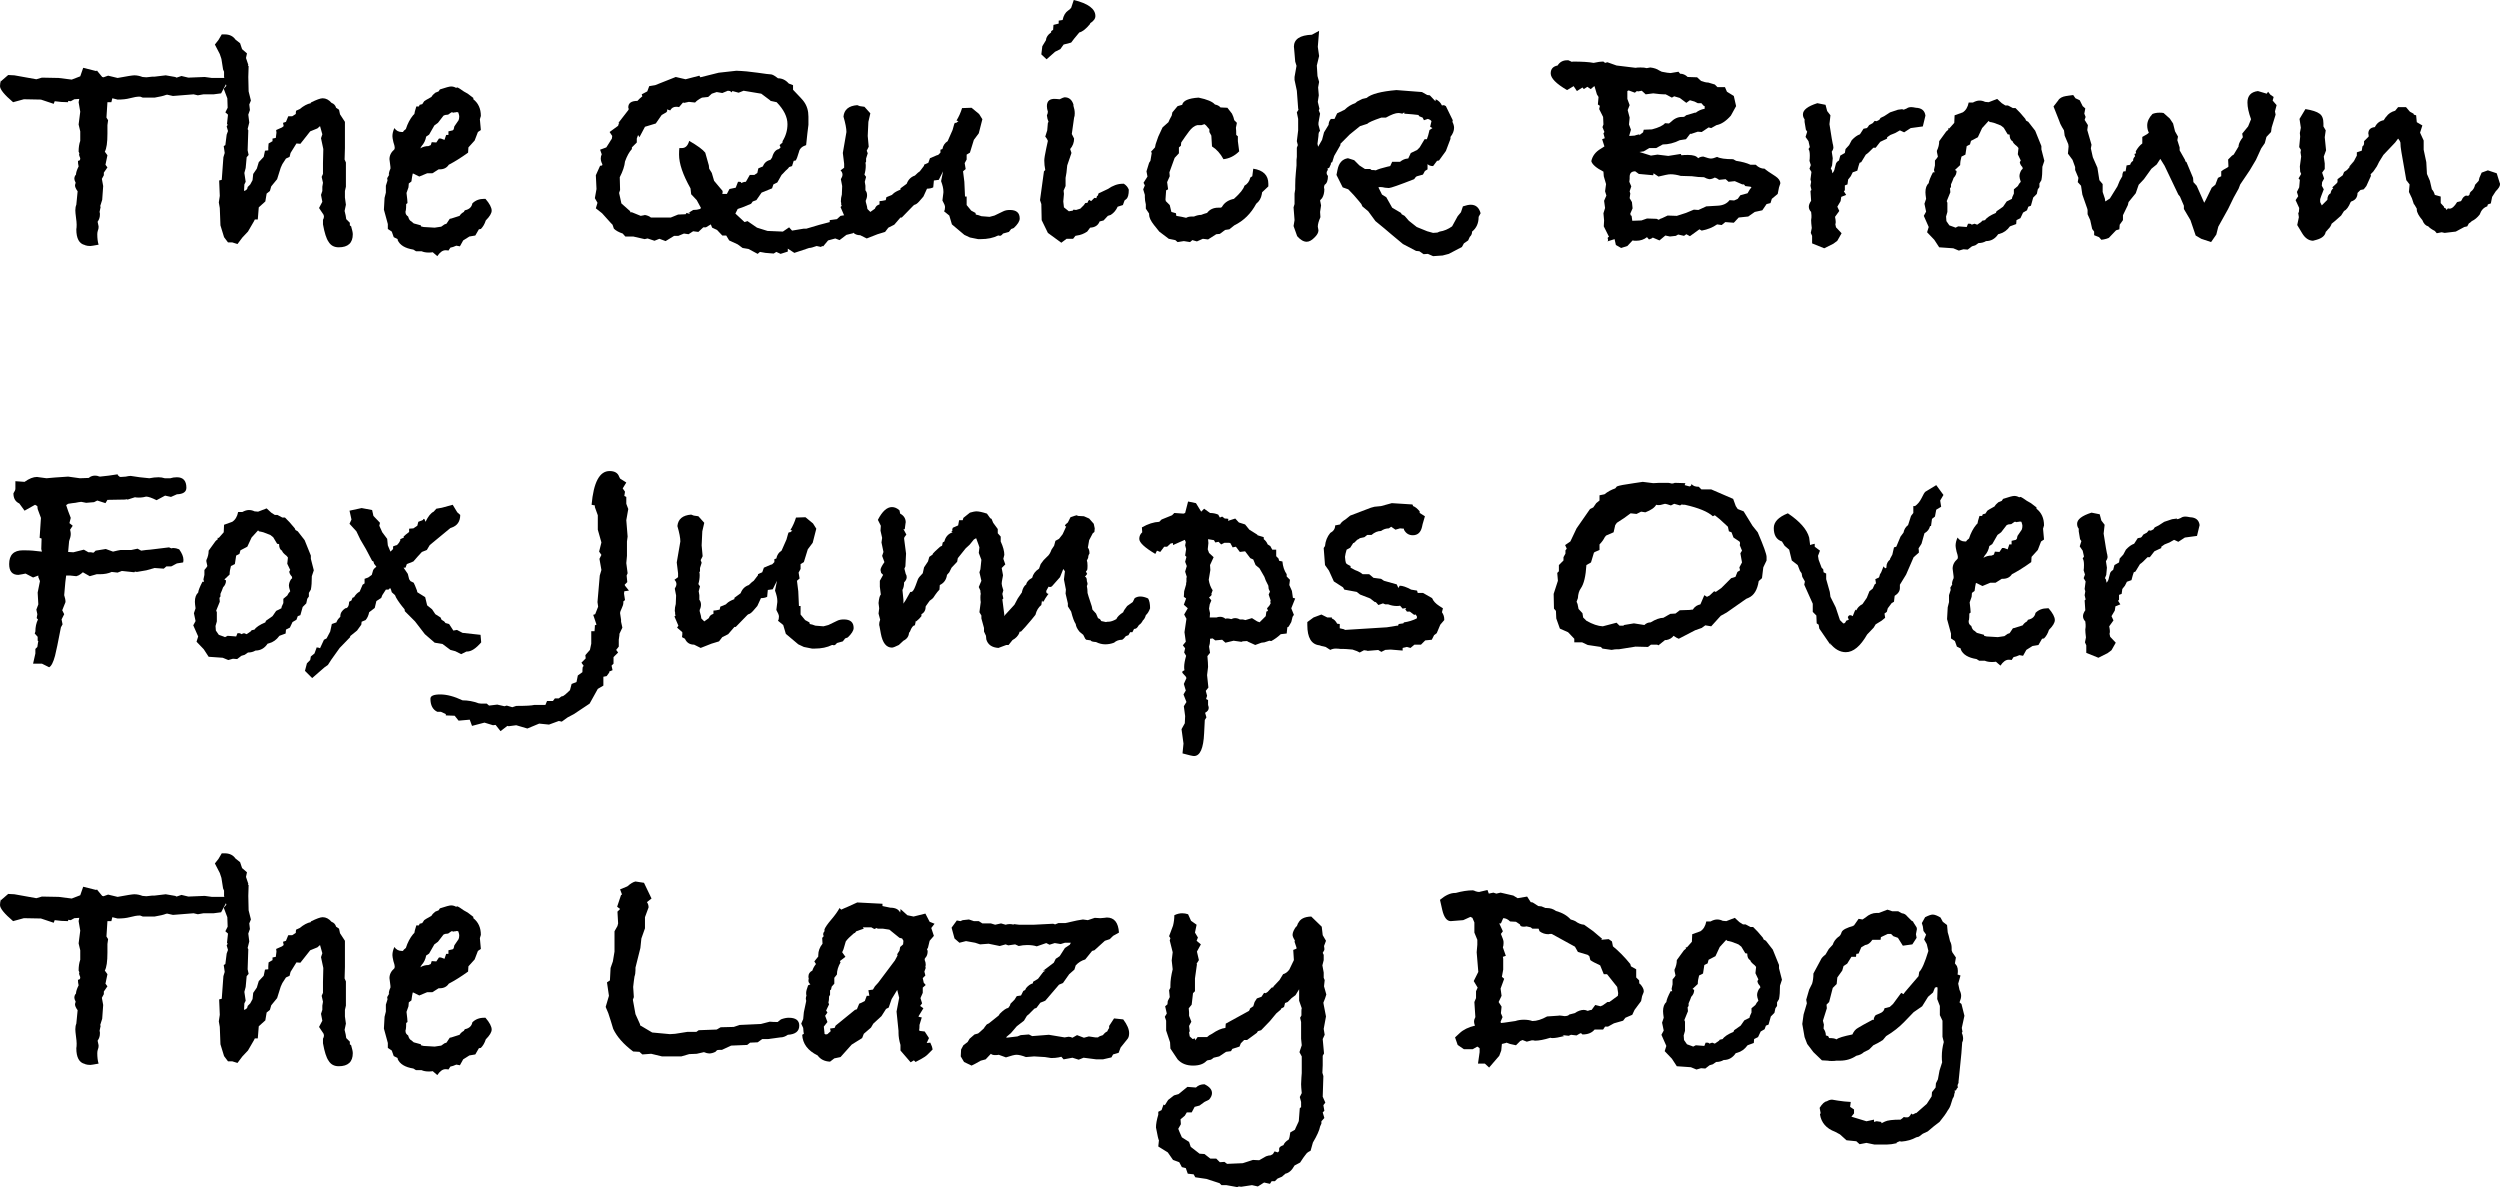 <?xml version="1.0" encoding="UTF-8" standalone="no"?>
<svg
   viewBox="159.611 5.795 203.52 96.64"
   version="1.1"
   id="svg2"
   xmlns="http://www.w3.org/2000/svg"
   xmlns:svg="http://www.w3.org/2000/svg">
  <defs
     id="defs9" />
  <g
     aria-label="The Quick BrownFox Jumps OverThe Lazy Dog"
     id="text4521"
     style="font-size:26.667px;line-height:125%;font-family:'Bradley Hand', cursive;text-align:left;letter-spacing:0px;word-spacing:0px;stroke-width:1px">
    <path
       d="M 178.277,12.142 177.611,13.395 176.997,13.475 H 176.171 L 175.717,13.555 175.371,13.475 173.691,13.608 173.211,13.502 173.104,13.528 Q 172.837,13.635 172.197,13.742 H 171.237 L 171.024,13.662 H 170.944 Q 170.677,13.662 170.171,13.795 169.771,13.902 169.184,13.902 L 168.757,13.795 168.677,14.115 H 168.357 L 168.277,15.368 168.411,15.582 168.357,15.982 V 16.675 Q 168.357,17.768 168.144,18.142 L 168.357,18.435 168.197,19.208 168.357,19.422 168.064,19.848 V 20.062 L 167.904,20.355 168.011,20.942 167.931,22.062 167.771,22.568 Q 167.797,22.595 167.797,22.702 167.797,22.648 167.717,23.048 167.717,23.075 167.744,23.155 167.744,23.235 167.744,23.288 167.744,23.582 167.557,23.848 L 167.637,24.222 Q 167.637,24.408 167.611,24.462 L 167.584,24.542 Q 167.531,24.702 167.531,24.862 167.531,25.368 167.637,25.715 167.051,25.822 166.971,25.822 166.731,25.822 166.571,25.768 L 166.517,25.742 Q 165.824,25.582 165.824,24.462 165.851,24.328 165.851,24.088 165.851,23.875 165.797,23.502 165.744,23.102 165.744,22.915 165.744,22.648 165.824,22.462 L 165.931,21.368 Q 165.717,21.075 165.717,20.888 165.717,20.835 165.771,20.675 165.664,20.462 165.664,20.355 165.664,20.142 165.797,20.008 165.797,19.768 166.011,19.342 165.957,19.128 165.957,18.888 166.144,18.888 166.144,18.702 166.144,18.648 166.091,18.542 166.037,18.408 166.037,18.275 L 166.117,18.382 166.011,18.142 Q 166.011,17.635 166.144,17.262 V 16.488 L 166.011,15.928 166.144,14.888 166.011,14.115 166.064,13.848 165.664,13.875 165.371,14.035 165.157,14.008 V 14.115 Q 164.597,14.115 164.064,14.035 L 163.984,14.248 162.944,13.902 161.557,13.875 160.677,14.115 Q 159.611,13.208 159.611,12.808 159.611,12.568 159.691,12.328 V 12.408 L 160.277,11.902 160.784,11.928 162.571,12.248 163.024,12.115 164.384,12.142 165.451,12.275 166.144,12.008 166.384,11.315 167.451,11.582 167.504,11.528 167.557,11.608 167.931,12.062 168.037,12.088 168.411,11.955 169.184,12.142 Q 170.331,11.928 170.544,11.928 170.864,11.928 171.211,12.062 171.291,12.062 171.531,12.088 171.904,12.035 172.011,12.035 H 172.197 L 173.104,11.928 173.877,12.062 173.984,12.115 174.384,11.982 174.944,12.115 176.277,12.062 176.864,12.142 Z"
       id="path11" />
    <path
       d="M 188.331,24.862 Q 188.331,25.928 187.184,25.928 186.624,25.928 186.357,25.475 186.091,25.102 185.904,24.062 V 23.688 Q 185.984,23.555 185.984,23.422 185.984,23.368 185.957,23.288 L 185.584,22.728 185.851,22.222 185.744,21.662 185.851,21.342 V 20.995 L 185.904,20.675 185.797,20.195 185.904,19.955 V 19.075 L 185.931,17.928 185.744,17.048 185.851,16.728 185.664,16.062 185.451,16.248 184.864,16.488 184.064,17.502 183.744,17.475 183.264,18.248 183.184,18.568 182.891,18.702 182.597,19.155 182.464,19.448 182.171,20.382 181.691,20.968 181.584,21.342 181.317,21.555 181.211,22.195 180.677,22.675 180.597,23.662 H 180.357 L 180.277,23.822 179.797,24.648 179.344,25.128 178.944,25.662 178.517,25.528 H 178.171 L 177.851,25.102 177.557,24.142 177.504,22.728 177.424,22.275 177.504,21.742 177.451,20.488 177.664,20.435 177.797,18.595 177.904,18.248 177.824,17.688 177.957,17.608 178.064,16.755 178.171,16.462 178.064,16.088 178.144,15.955 178.091,15.875 178.171,15.128 177.957,14.942 178.144,14.568 178.117,13.795 177.824,13.022 178.037,12.782 177.851,12.062 V 11.635 L 177.771,11.448 177.637,10.595 177.504,10.195 177.104,9.422 177.397,9.048 177.664,8.595 H 177.904 Q 178.491,8.595 178.784,9.022 L 179.157,9.315 179.317,9.795 179.717,10.142 179.637,10.515 179.824,11.075 179.797,11.128 179.851,11.182 179.824,12.062 179.851,13.235 180.037,13.982 179.904,14.302 179.957,14.755 179.824,15.128 179.904,15.768 179.771,16.302 179.824,16.408 179.771,18.035 179.851,18.408 179.691,18.595 179.611,19.475 179.504,19.875 179.611,20.595 179.504,20.808 179.477,21.342 Q 179.771,21.262 179.771,21.022 L 179.984,20.808 180.171,20.462 180.224,19.955 180.517,19.528 180.677,18.995 181.077,18.568 181.184,18.062 181.451,18.035 V 17.795 L 181.477,17.475 181.797,17.288 V 17.075 L 182.064,17.022 182.117,16.595 182.091,16.382 182.571,16.168 182.704,16.062 182.651,15.795 182.891,15.715 183.077,15.262 H 183.397 L 183.691,15.075 Q 183.691,14.888 183.717,14.808 L 184.011,14.675 Q 184.491,14.275 184.917,14.195 V 14.142 Q 185.611,13.795 185.877,13.795 186.277,13.795 186.597,14.168 186.891,14.275 186.971,14.568 L 187.211,14.728 187.291,15.102 187.691,15.715 V 17.848 L 187.664,18.782 187.771,19.022 V 20.995 L 187.691,21.342 V 21.875 L 187.771,22.462 187.664,22.968 Q 187.771,23.368 187.797,23.635 L 188.091,23.928 V 24.142 L 188.197,24.222 Q 188.331,24.675 188.331,24.862 Z"
       id="path13" />
    <path
       d="M 199.637,22.942 Q 199.637,23.262 199.157,23.742 199.024,24.168 198.757,24.435 L 198.597,24.462 198.304,24.968 197.824,25.048 197.317,25.368 197.051,25.848 196.757,25.795 Q 196.464,25.928 196.277,25.955 L 196.117,26.195 Q 196.037,26.168 195.877,26.168 195.531,26.168 195.211,26.648 L 194.837,26.328 Q 194.731,26.355 194.517,26.355 194.171,26.355 193.931,26.248 H 193.477 L 193.264,26.115 Q 192.251,25.955 191.984,25.342 V 25.262 L 191.664,25.102 191.504,24.648 191.184,24.435 V 24.035 L 190.864,22.862 190.917,21.902 191.024,21.475 V 20.915 L 191.157,20.488 191.131,20.302 191.317,19.982 191.264,20.035 Q 191.264,19.795 191.397,19.528 V 19.395 L 191.317,18.755 Q 191.317,18.302 191.717,17.955 191.744,17.902 191.744,17.795 191.744,17.688 191.637,17.368 191.557,17.022 191.557,16.888 191.557,16.568 191.717,16.222 191.931,16.542 192.331,16.542 H 192.411 Q 192.464,16.435 192.651,16.302 192.864,15.635 193.237,15.182 L 193.344,15.075 Q 193.344,14.968 193.504,14.462 H 193.717 L 193.771,14.328 193.984,14.275 Q 194.117,14.062 194.144,14.035 194.197,13.982 194.731,13.688 194.837,13.502 195.051,13.342 195.157,13.288 195.317,13.235 L 195.424,13.075 Q 196.144,12.835 196.331,12.835 196.544,12.835 196.731,12.942 L 196.864,12.915 197.051,13.022 Q 197.371,13.262 197.691,13.422 L 198.144,13.768 V 13.875 Q 198.757,14.355 198.757,15.235 L 198.677,15.502 198.757,16.382 198.517,16.542 198.251,17.235 197.744,17.795 197.717,18.222 Q 196.864,18.835 196.144,19.208 195.904,19.582 195.397,19.582 H 195.317 L 194.811,19.902 H 194.384 L 193.744,20.168 193.264,19.928 H 193.211 Q 193.157,20.142 193.104,20.568 L 192.891,20.728 192.864,21.048 192.704,21.502 Q 192.784,22.142 192.784,22.328 L 192.677,22.408 Q 192.677,22.755 192.651,22.915 192.651,22.942 192.624,22.995 192.624,23.048 192.624,23.075 192.624,23.288 192.837,23.422 192.917,23.742 193.104,23.822 L 193.291,23.982 193.877,24.142 V 24.222 L 194.091,24.275 194.997,24.328 195.531,24.248 195.797,24.062 195.957,24.008 196.224,23.608 196.357,23.582 197.024,23.368 Q 197.131,23.182 197.371,23.048 L 197.451,22.915 Q 197.984,22.808 198.064,22.355 198.437,21.982 199.024,21.982 H 199.131 Q 199.637,22.568 199.637,22.942 Z M 196.997,15.262 Q 196.997,15.182 196.917,14.942 L 196.784,14.915 196.731,14.942 Q 196.704,14.942 196.624,14.942 196.571,14.968 196.517,14.968 196.491,14.968 196.437,14.942 196.384,14.942 196.357,14.942 L 196.091,15.128 195.851,15.155 195.717,15.208 195.264,15.795 194.971,16.008 194.544,16.755 194.304,16.915 Q 194.224,17.368 193.931,17.688 L 193.824,17.875 Q 194.117,17.688 194.491,17.688 L 194.677,17.608 194.757,17.368 195.131,17.395 195.344,17.075 H 195.504 L 195.797,17.182 195.931,16.782 H 196.117 V 16.488 L 196.464,16.408 196.544,16.328 196.597,16.088 196.944,15.582 Q 196.997,15.448 196.997,15.262 Z"
       id="path15" />
    <path
       d="M 229.477,23.982 Q 229.477,24.275 229.051,24.782 L 228.517,24.915 227.957,25.342 227.611,25.208 227.024,25.368 226.624,25.848 226.517,25.822 226.464,25.902 226.091,25.822 Q 225.664,25.982 225.477,25.982 L 224.277,26.382 223.744,26.035 V 26.275 L 223.157,26.462 222.811,26.302 222.597,26.435 222.251,26.408 Q 221.984,26.408 221.477,26.302 L 221.291,26.462 220.544,26.062 220.064,25.982 219.664,25.688 218.971,25.368 218.731,24.968 H 218.411 L 217.984,24.515 217.584,24.328 217.477,24.062 217.077,24.302 H 216.864 L 216.464,24.675 216.037,24.622 215.664,24.862 215.291,24.808 214.837,24.995 H 214.491 L 213.797,25.422 213.291,25.235 212.891,25.395 212.331,25.208 212.091,25.262 211.157,25.048 H 210.517 L 210.304,24.808 Q 209.824,24.648 209.584,24.408 L 209.477,24.088 209.344,23.955 208.624,23.155 208.117,22.755 208.251,22.302 208.037,21.928 208.171,21.182 208.117,20.062 208.464,19.288 Q 208.651,19.288 208.651,19.208 208.651,19.155 208.571,18.995 208.517,18.835 208.517,18.702 208.517,18.515 208.597,18.355 L 208.464,17.982 208.971,17.795 Q 209.104,17.582 209.291,17.288 209.291,17.262 209.344,17.208 209.397,17.128 209.424,17.075 L 209.451,16.862 209.237,16.542 209.931,16.035 209.984,15.848 210.037,15.795 H 209.957 L 210.784,14.728 Q 210.784,14.675 210.784,14.622 210.757,14.568 210.757,14.542 210.757,14.008 211.504,14.008 211.637,13.848 211.904,13.635 L 211.851,13.475 212.304,13.235 212.464,12.808 212.944,12.728 214.624,12.062 215.424,12.248 216.544,11.955 216.624,12.088 218.117,11.715 219.557,11.555 Q 220.384,11.582 221.291,11.715 222.197,11.848 222.357,11.848 222.517,11.848 222.837,12.088 L 222.944,12.168 Q 223.451,12.168 223.824,12.595 L 224.171,12.728 V 13.102 Q 224.971,13.928 225.051,14.062 225.424,14.568 225.424,15.288 V 15.955 Q 225.344,16.542 225.237,17.608 224.731,17.768 224.651,18.168 224.491,18.728 224.384,18.862 L 224.224,18.888 224.091,19.315 223.851,19.395 223.771,19.502 223.691,19.582 Q 223.584,19.662 223.397,19.875 L 223.237,20.035 222.891,20.648 222.571,20.808 222.464,21.128 221.611,21.475 221.184,22.088 220.891,22.195 220.757,22.382 220.117,22.648 219.664,22.808 219.477,23.182 220.224,23.875 220.464,23.795 221.237,24.328 222.091,24.595 223.344,24.648 223.851,24.302 224.091,24.568 225.051,24.408 H 225.264 Q 226.384,24.062 227.157,23.875 V 23.715 L 227.744,23.635 228.037,23.368 228.677,23.262 228.917,23.608 Q 229.131,23.555 229.184,23.475 229.477,23.715 229.477,23.982 Z M 223.717,15.902 Q 223.717,15.022 222.837,14.115 222.171,13.982 222.331,13.982 L 221.584,13.422 220.144,13.182 219.744,13.342 219.237,13.208 219.157,13.315 219.051,13.208 218.864,13.182 218.411,13.368 217.957,13.288 217.557,13.422 217.264,13.688 216.757,13.742 Q 216.384,13.928 216.197,14.142 L 215.691,14.088 215.317,14.168 215.211,14.142 214.891,14.515 Q 214.811,14.488 214.651,14.488 214.331,14.488 214.171,14.782 L 213.904,14.702 213.931,14.835 213.851,14.942 213.477,15.155 212.997,15.848 212.117,16.115 211.664,16.968 211.557,16.782 Q 211.531,16.862 211.451,17.075 V 17.395 L 211.051,17.795 V 17.928 Q 210.731,18.275 210.491,18.942 210.437,19.502 210.064,20.222 L 210.091,21.262 210.011,21.502 210.197,22.355 210.917,22.995 V 23.075 H 211.051 L 211.771,23.368 Q 212.251,23.288 212.064,23.288 212.411,23.342 212.597,23.502 H 214.224 L 214.811,23.262 215.424,23.235 215.504,23.128 215.744,23.208 V 23.102 L 215.611,23.155 216.037,22.888 Q 216.357,22.888 216.597,22.808 L 216.677,22.728 216.331,22.088 215.877,21.608 215.824,21.128 Q 214.891,19.475 214.891,18.382 214.891,18.035 214.917,17.848 H 215.131 Q 215.557,17.848 215.717,17.262 216.731,17.848 217.024,18.222 L 217.317,19.262 217.344,19.528 217.557,19.875 217.744,20.515 218.437,21.342 Q 218.437,21.395 218.437,21.475 218.411,21.555 218.411,21.582 H 218.784 L 218.997,21.182 219.504,21.075 219.691,20.595 H 219.797 Q 219.957,20.595 219.957,20.702 220.144,20.595 220.331,20.595 L 220.651,20.035 H 221.024 L 221.264,19.875 221.344,19.502 221.717,19.342 Q 221.877,18.915 222.331,18.808 L 222.464,18.622 Q 222.624,18.008 223.024,17.928 L 223.157,17.795 223.077,17.608 223.317,17.395 V 17.288 Q 223.717,16.648 223.717,15.902 Z"
       id="path17" />
    <path
       d="M 242.624,23.582 Q 242.624,23.902 242.144,24.355 L 241.931,24.435 241.744,24.675 241.264,24.808 Q 241.131,24.995 240.997,24.995 240.971,24.995 240.944,24.968 240.891,24.968 240.864,24.968 240.277,25.262 239.451,25.262 H 239.237 L 238.571,25.128 238.117,24.915 237.104,24.062 236.891,23.342 236.464,22.995 Q 236.544,22.888 236.544,22.648 236.544,22.488 236.331,22.115 L 236.411,21.475 V 21.368 Q 236.411,21.048 236.224,20.542 L 236.384,19.742 236.037,20.435 235.637,20.488 235.584,21.048 Q 235.371,21.155 235.077,21.155 L 234.784,21.795 234.437,22.195 Q 234.224,22.435 234.064,22.462 L 233.984,22.515 233.024,23.502 H 232.917 L 232.411,24.088 231.931,24.328 231.664,24.675 231.051,24.862 230.171,25.208 229.637,24.942 Q 229.104,24.942 228.891,24.462 L 228.651,24.328 Q 228.651,24.248 228.677,24.115 228.677,23.982 228.677,23.928 L 228.251,23.555 228.357,23.395 228.037,22.648 228.144,22.542 228.091,22.488 Q 228.091,22.435 228.091,22.328 228.064,22.248 228.064,22.195 228.064,21.902 228.144,21.635 L 228.171,20.942 228.064,20.382 Q 228.197,20.168 228.197,20.008 228.197,19.822 228.037,19.662 L 228.331,19.448 V 19.128 L 228.224,18.248 228.517,16.542 Q 228.517,16.115 228.277,15.288 228.357,14.435 229.397,14.355 L 229.611,14.435 229.984,14.488 230.464,15.022 230.304,15.715 230.251,16.862 230.331,17.742 230.171,18.062 230.251,18.275 230.117,18.702 V 18.968 L 230.064,19.048 Q 230.091,19.128 230.091,19.288 230.091,19.635 229.984,20.008 L 230.117,20.195 230.011,20.595 230.064,20.915 V 21.288 Q 230.197,21.448 230.197,21.688 230.197,21.902 230.091,22.115 V 22.222 Q 230.224,22.675 230.224,22.808 L 230.464,23.048 Q 230.624,22.942 230.837,22.782 230.917,22.515 231.211,22.435 V 22.168 Q 231.371,22.168 231.717,22.088 L 231.771,21.848 232.224,21.662 232.304,21.582 Q 232.491,21.395 232.917,21.235 V 21.128 L 233.424,20.755 Q 233.611,20.248 234.091,20.088 234.384,19.795 234.491,19.742 L 234.837,19.288 V 19.208 L 234.944,19.155 235.184,19.048 235.317,18.675 235.877,18.435 235.984,18.408 Q 235.984,18.408 236.171,18.222 V 17.982 L 236.331,17.928 Q 236.411,17.502 236.757,17.288 L 237.157,16.382 237.291,15.902 237.344,15.795 H 237.451 L 237.637,15.662 237.477,15.608 Q 237.771,15.128 237.931,14.595 L 238.704,14.568 239.317,15.075 239.584,15.502 239.291,16.648 238.891,17.182 238.571,18.222 238.304,18.382 V 18.782 L 238.144,19.075 238.224,19.555 238.011,19.742 238.117,20.595 238.171,21.795 H 238.304 V 22.488 L 238.677,22.942 239.024,23.128 239.051,23.262 Q 239.237,23.288 239.504,23.395 L 240.171,23.448 240.571,23.342 241.291,22.995 Q 241.504,22.888 241.824,22.888 242.624,22.888 242.624,23.582 Z"
       id="path19" />
    <path
       d="M 248.784,7.102 Q 248.784,7.422 248.357,7.688 V 7.742 Q 247.851,8.355 247.477,8.435 L 247.077,8.915 246.811,9.262 246.197,9.422 245.931,9.795 245.504,10.008 244.811,10.622 244.384,10.222 244.464,9.555 244.757,9.075 Q 244.784,8.702 245.184,8.435 V 8.328 L 245.344,8.222 245.371,7.822 245.797,7.715 V 7.475 L 246.117,7.422 Q 246.224,6.888 246.571,6.648 L 246.651,6.595 246.811,6.435 247.024,5.795 Q 248.784,6.222 248.784,7.102 Z M 251.504,21.235 Q 251.504,21.848 251.291,22.008 L 251.157,22.115 251.024,22.488 250.597,22.622 Q 250.411,23.048 250.037,23.288 L 249.797,23.368 249.451,23.742 249.131,23.822 Q 248.944,24.302 248.357,24.328 248.304,24.408 248.117,24.648 247.717,24.915 247.291,24.968 L 247.157,24.995 246.971,25.235 H 246.437 L 246.011,25.555 244.917,24.755 244.411,23.715 244.384,22.408 244.277,22.088 244.597,19.742 244.704,19.635 Q 244.624,19.235 244.624,18.862 244.624,18.622 244.784,17.875 L 244.917,17.262 Q 244.864,17.102 244.704,16.915 L 244.864,16.408 244.917,15.795 244.971,15.715 Q 244.864,15.475 244.837,15.182 244.864,15.128 244.891,15.048 244.917,14.942 244.917,14.888 244.837,14.648 244.837,14.435 244.837,13.795 245.557,13.848 L 245.877,13.875 Q 246.197,13.715 246.277,13.715 246.811,13.715 246.997,14.302 V 14.408 Q 247.104,14.728 247.104,15.022 247.104,15.262 247.051,15.368 L 246.864,16.702 247.051,17.075 Q 247.051,17.555 246.731,17.928 L 246.837,18.248 246.491,19.262 Q 246.437,19.928 246.357,20.275 V 20.942 L 246.197,21.315 246.224,21.582 246.171,22.195 246.224,22.675 246.624,22.995 246.944,22.942 246.997,22.862 247.211,22.888 247.557,22.782 247.851,22.488 247.957,22.328 248.144,22.302 248.197,22.168 248.277,22.062 248.437,22.168 248.704,21.902 248.864,21.928 248.917,21.742 H 248.971 L 249.051,21.528 249.291,21.422 249.797,21.182 Q 250.411,20.755 250.997,20.755 H 251.104 Q 251.397,20.942 251.504,21.235 Z"
       id="path21" />
    <path
       d="M 262.864,20.968 262.357,21.448 262.331,21.608 Q 262.251,22.088 261.877,22.382 261.237,23.582 260.091,24.142 L 259.691,24.462 259.344,24.515 258.917,24.835 258.624,24.862 257.957,25.288 257.531,25.235 257.051,25.448 256.677,25.342 256.491,25.502 255.984,25.422 255.477,25.502 255.291,25.342 254.757,25.235 253.984,24.648 253.557,24.115 Q 253.157,23.608 253.157,23.262 V 23.182 L 252.891,22.782 V 22.435 Q 252.811,22.115 252.811,21.848 V 21.662 L 252.677,21.208 252.811,20.888 252.704,20.675 253.024,20.168 252.944,19.742 253.157,19.048 253.264,18.888 253.371,18.248 253.317,18.142 253.637,17.795 253.691,17.528 253.904,16.915 254.251,16.168 254.731,15.742 254.837,15.502 254.997,15.208 255.051,14.942 255.477,14.435 Q 255.637,14.382 255.851,14.328 255.957,13.822 257.184,13.742 258.224,13.955 258.517,14.302 258.811,14.355 258.971,14.542 L 259.531,14.568 259.904,15.048 Q 260.037,15.315 260.091,15.582 L 260.304,15.795 260.224,16.195 Q 260.251,16.382 260.251,16.782 L 260.384,16.888 V 17.288 L 260.491,18.115 Q 259.931,18.675 259.211,18.755 258.837,18.062 258.277,17.715 L 258.224,16.835 258.064,16.542 V 16.328 L 257.797,16.008 257.664,15.902 257.424,15.982 H 257.077 Q 256.731,16.062 256.411,16.488 256.091,16.915 255.771,17.395 L 255.744,17.662 255.584,17.795 V 18.275 L 255.237,18.648 254.811,19.822 254.837,20.142 254.624,20.622 254.704,21.208 254.544,21.288 254.491,22.035 254.517,22.168 254.837,22.488 254.971,23.048 255.344,23.155 255.371,23.368 255.824,23.448 256.171,23.528 Q 256.357,23.422 256.624,23.422 H 256.811 Q 257.131,23.288 257.397,23.288 257.584,23.208 257.877,23.128 258.197,22.702 258.784,22.702 H 258.944 Q 259.077,22.702 259.131,22.568 259.424,22.115 260.064,21.982 260.811,21.315 260.917,20.915 261.291,20.702 261.397,20.248 L 261.557,20.142 261.637,19.528 Q 262.864,19.715 262.864,20.755 Z"
       id="path23" />
    <path
       d="M 280.144,23.155 279.984,23.448 Q 279.984,24.222 279.451,24.648 279.451,24.915 279.264,25.075 L 279.131,25.368 278.784,25.608 278.624,25.902 277.557,26.462 277.051,26.595 276.277,26.648 275.851,26.462 275.504,26.488 275.157,26.248 274.891,26.222 273.824,25.662 272.864,24.862 Q 272.437,24.488 271.584,23.795 L 270.997,22.995 270.517,22.595 270.437,22.408 270.197,22.115 Q 269.851,21.688 269.371,21.208 L 268.917,21.048 268.411,20.035 268.491,19.635 Q 268.651,18.782 269.344,18.675 L 269.851,18.835 270.277,19.262 270.731,19.555 H 271.157 L 271.264,19.635 Q 271.477,19.635 271.611,19.662 271.877,19.528 272.544,19.368 L 272.784,19.315 272.944,18.968 H 273.584 Q 273.877,18.728 274.197,18.702 H 274.251 Q 274.331,18.515 274.464,18.248 L 274.971,18.008 275.184,17.795 275.584,17.128 H 275.771 Q 275.877,16.862 275.984,16.382 L 276.224,16.222 276.037,16.115 276.144,15.662 Q 276.091,15.555 275.851,15.475 L 275.531,15.582 275.424,15.368 275.157,15.262 275.077,15.155 Q 274.677,15.102 273.931,15.048 V 14.942 L 273.771,15.048 Q 273.557,14.995 273.451,14.995 273.104,14.995 272.437,15.368 H 272.064 Q 271.051,15.715 270.917,15.875 L 270.331,16.062 269.504,16.728 268.731,17.502 V 17.608 L 268.224,18.488 268.064,18.995 267.957,19.048 V 19.155 Q 267.877,19.315 267.824,19.448 L 267.664,19.528 267.717,19.608 267.637,19.742 Q 267.611,19.795 267.611,19.875 267.611,20.008 267.717,20.115 267.717,20.675 267.451,20.835 267.397,20.942 267.397,21.048 267.397,21.128 267.424,21.182 267.424,21.635 267.237,21.928 267.104,22.062 267.077,22.115 L 267.157,22.515 267.077,23.048 267.104,23.475 Q 266.891,23.955 266.891,24.248 266.944,24.515 266.944,24.542 266.944,24.835 266.597,25.155 266.277,25.475 265.984,25.475 265.611,25.475 265.211,25.022 L 264.917,24.195 264.997,23.715 264.917,22.675 264.997,22.408 V 21.555 L 265.051,21.208 V 20.915 Q 265.051,20.382 265.104,19.848 265.157,19.288 265.157,19.262 V 18.808 L 265.184,18.568 V 17.822 L 265.264,17.608 265.184,17.288 265.291,16.408 V 15.475 L 265.184,14.942 265.317,14.728 265.291,14.622 265.184,13.182 264.997,12.302 V 12.062 L 265.157,11.155 265.051,10.808 264.997,10.168 Q 264.944,9.528 264.944,9.608 264.944,8.675 266.411,8.622 L 266.997,8.302 266.891,9.608 266.997,10.355 266.811,11.128 266.864,11.982 266.997,12.462 266.917,12.915 266.971,13.555 266.891,14.088 267.024,14.648 266.971,14.782 267.077,15.048 266.944,15.795 V 15.955 L 267.077,16.462 Q 266.944,16.515 266.944,16.862 L 266.864,17.502 266.917,17.742 267.237,17.182 267.397,16.568 Q 267.397,16.568 267.771,15.955 267.771,15.688 267.957,15.475 H 268.251 L 268.464,15.022 269.077,14.728 Q 269.451,14.355 269.931,14.195 L 270.091,14.062 270.517,13.848 270.864,13.768 Q 271.424,13.288 273.291,13.128 L 275.371,13.288 275.797,13.528 276.011,13.555 276.464,14.035 276.491,13.875 Q 276.837,14.035 276.997,14.382 277.131,14.355 277.104,14.355 277.211,14.355 277.317,14.435 L 277.877,15.582 277.851,15.715 Q 277.984,15.982 277.984,16.195 277.984,16.568 277.691,16.942 V 17.102 L 277.317,18.088 276.757,18.862 276.597,18.888 Q 276.597,18.888 276.277,19.315 275.984,19.315 275.824,19.155 V 19.582 L 275.611,19.715 275.451,20.008 274.971,20.142 Q 274.864,20.168 274.731,20.382 272.891,21.102 272.677,21.102 272.597,21.102 272.357,21.075 272.144,21.022 271.984,21.022 271.877,21.022 271.824,21.048 271.851,21.128 272.117,21.635 L 272.464,21.848 272.944,22.702 273.664,23.128 273.717,23.235 273.957,23.368 274.304,23.768 274.944,24.275 275.797,24.622 276.277,24.755 276.624,24.728 276.811,24.648 Q 277.344,24.568 277.824,24.222 L 278.277,23.395 278.544,23.075 278.704,22.595 Q 279.104,22.462 279.344,22.462 279.957,22.462 280.144,23.155 Z"
       id="path25" />
    <path
       d="M 304.544,20.728 304.437,21.048 304.331,21.582 303.851,21.982 303.744,22.328 303.424,22.408 303.077,22.915 302.464,23.048 301.931,23.422 301.157,23.502 300.757,23.928 300.064,23.875 299.771,24.115 299.397,24.062 Q 298.864,24.435 298.144,24.568 L 297.957,24.462 297.184,25.022 296.891,24.862 296.704,24.995 296.224,24.888 296.037,24.995 295.557,25.048 295.184,24.968 294.704,25.368 294.144,25.128 V 25.155 Q 294.091,25.208 293.851,25.288 L 293.691,25.102 Q 293.317,25.395 292.811,25.395 292.757,25.395 292.677,25.395 292.571,25.368 292.517,25.368 L 292.091,25.822 291.584,25.982 291.157,25.742 291.051,25.262 290.464,25.448 Q 290.517,25.395 290.517,25.368 290.517,25.342 290.517,25.288 290.491,25.235 290.491,25.182 290.491,25.102 290.597,25.075 L 290.171,24.222 290.197,23.742 290.144,23.155 290.277,22.728 290.197,22.142 290.384,21.715 290.277,21.368 290.357,20.782 Q 290.277,20.488 290.171,20.142 L 290.144,19.768 Q 289.264,19.315 289.157,18.915 289.291,18.275 289.931,17.902 289.957,17.875 290.224,17.715 L 290.037,17.128 290.251,17.048 290.144,16.648 290.224,16.542 290.064,16.142 290.144,15.928 290.117,15.315 289.797,14.675 289.851,14.408 289.691,14.302 289.744,13.688 289.611,13.475 289.424,12.835 289.397,12.808 289.104,13.048 288.837,12.862 288.544,13.048 288.437,12.915 287.984,13.208 287.717,12.808 287.184,13.128 Q 285.851,12.355 285.851,11.768 285.851,11.235 286.411,11.128 286.677,10.702 287.184,10.702 H 287.291 L 287.584,10.835 287.637,10.808 Q 288.811,10.808 289.344,10.915 289.797,10.808 290.144,10.808 L 290.277,10.915 290.464,10.862 291.211,11.128 292.757,11.315 Q 292.891,11.288 293.157,11.288 293.504,11.288 293.664,11.342 L 293.957,11.288 Q 294.411,11.342 294.677,11.528 L 294.891,11.635 Q 295.424,11.742 295.611,11.742 L 296.251,11.635 296.384,11.795 Q 296.731,11.795 296.997,12.062 L 297.771,12.088 298.091,12.382 Q 298.437,12.515 298.677,12.515 L 299.211,12.675 299.424,12.888 H 300.037 L 300.197,13.262 300.757,13.608 300.944,14.435 300.517,15.208 Q 299.931,15.875 299.344,15.982 L 298.917,16.222 298.704,16.168 298.144,16.542 Q 297.957,16.515 297.824,16.515 L 297.264,16.702 297.211,16.675 296.864,17.128 296.357,17.208 Q 295.664,17.555 294.971,17.555 L 294.437,17.848 H 293.877 L 293.424,18.115 293.077,18.168 294.011,18.462 294.544,18.382 295.424,18.488 296.437,18.328 296.491,18.435 Q 296.677,18.408 297.024,18.408 297.664,18.408 297.851,18.675 298.037,18.542 298.277,18.542 298.731,18.702 298.891,18.702 299.077,18.702 299.397,18.568 299.744,18.755 300.704,18.755 L 300.944,18.888 Q 301.664,18.995 302.117,19.208 H 302.544 Q 302.864,19.528 303.264,19.528 303.424,19.688 304.144,20.142 304.544,20.408 304.544,20.728 Z M 298.384,14.648 V 14.435 L 298.304,14.408 298.117,14.195 H 297.824 L 297.557,14.062 Q 297.344,14.008 297.184,13.955 L 296.891,14.168 296.357,13.768 295.904,13.635 295.717,13.742 295.211,13.475 H 295.077 Q 294.811,13.475 294.197,13.395 L 293.584,13.475 293.264,13.182 292.971,13.235 292.864,13.208 292.704,13.342 292.197,13.155 292.091,13.208 V 13.848 L 292.277,14.355 292.117,14.755 292.277,15.368 292.224,15.928 292.384,16.355 292.251,16.808 V 16.862 L 292.677,16.835 Q 292.811,16.782 293.077,16.728 L 293.051,16.808 293.371,16.568 293.424,16.355 294.091,16.328 Q 294.917,16.115 295.157,15.822 L 295.477,15.848 295.611,15.742 Q 296.037,15.315 296.517,15.315 H 296.624 Q 296.757,15.315 296.864,15.182 L 297.584,14.968 H 297.664 Q 297.957,14.728 298.384,14.648 Z M 302.197,21.048 302.117,20.995 301.691,20.942 301.584,20.808 H 301.451 L 300.837,20.542 300.331,20.595 300.091,20.382 299.557,20.435 Q 299.397,20.302 299.211,20.248 298.971,20.382 298.757,20.382 298.571,20.355 298.331,20.222 297.877,20.222 297.344,20.142 L 296.437,20.115 Q 295.984,19.982 295.611,19.982 295.451,19.982 295.211,20.035 L 294.624,20.168 294.224,19.902 294.197,20.062 293.024,19.955 Q 292.784,19.795 292.731,19.742 292.277,19.742 292.277,20.195 V 20.355 L 292.251,20.595 292.411,20.968 292.277,21.368 292.331,21.555 292.277,21.928 292.464,22.248 292.517,22.755 292.331,23.182 292.357,23.315 292.437,23.368 292.491,23.768 293.237,23.742 293.691,23.582 294.464,23.608 294.651,23.688 Q 294.731,23.608 294.917,23.555 L 295.371,23.342 296.117,23.368 296.864,23.128 297.504,22.862 297.877,22.888 298.517,22.595 299.424,22.542 Q 300.091,22.515 300.411,22.088 L 300.784,22.115 301.077,21.982 301.291,21.688 301.877,21.528 302.064,21.208 Z"
       id="path27" />
    <path
       d="M 316.357,15.208 316.144,16.088 315.157,16.222 314.624,16.568 314.277,16.408 313.904,16.622 313.504,16.782 313.237,16.968 V 17.075 L 312.677,17.342 312.304,17.822 H 312.117 Q 311.691,18.275 311.504,18.382 L 311.131,18.995 310.997,19.048 Q 310.917,19.262 310.811,19.688 L 310.437,19.822 310.277,20.142 310.064,20.408 310.011,20.808 309.797,20.888 V 21.288 L 309.717,21.368 Q 309.797,21.502 309.904,21.662 L 309.504,21.822 309.451,22.168 309.184,22.622 309.344,22.968 308.997,23.448 Q 309.051,23.715 309.051,23.822 309.051,23.848 309.051,23.928 309.024,24.008 309.024,24.062 L 309.077,24.302 309.531,24.782 309.184,25.395 308.864,25.635 308.117,26.008 307.131,25.608 V 24.995 L 307.024,24.755 307.104,24.355 Q 307.051,23.928 307.051,23.715 307.051,23.635 307.077,23.502 307.077,23.368 307.077,23.315 L 307.051,23.048 Q 306.864,22.862 306.864,22.622 306.864,22.408 307.051,22.142 307.051,22.008 306.997,21.342 L 307.077,21.262 306.997,20.915 307.051,20.595 306.997,20.408 307.077,19.795 306.917,19.528 307.024,19.235 306.917,18.888 Q 306.944,18.728 306.944,18.462 306.944,18.062 306.837,17.928 L 306.944,17.768 306.837,17.288 306.597,16.942 306.731,16.515 306.624,16.355 306.517,15.715 V 15.502 Q 306.384,15.342 306.384,15.102 306.384,14.568 307.557,14.195 L 308.224,14.328 308.357,14.835 308.624,15.182 308.544,15.902 Q 308.624,16.435 308.731,17.075 L 308.811,17.502 Q 308.837,17.555 308.864,17.795 308.864,17.955 308.731,18.142 L 308.811,18.675 308.757,19.262 308.651,19.528 308.731,19.635 308.784,19.902 Q 308.944,19.715 308.971,19.502 L 309.077,19.102 Q 309.157,18.942 309.317,18.862 L 309.424,18.462 309.797,18.248 309.851,17.928 310.144,17.608 310.357,17.208 Q 310.704,16.835 311.024,16.728 L 311.077,16.648 311.317,16.275 311.584,16.222 311.664,16.142 311.771,15.982 312.064,15.822 312.224,15.635 312.384,15.662 312.597,15.555 312.704,15.395 313.024,15.235 313.477,14.942 314.117,14.728 Q 314.491,14.675 314.517,14.675 314.517,14.702 314.517,14.702 314.491,14.702 314.491,14.728 H 314.517 Q 314.624,14.728 314.837,14.622 314.971,14.515 315.211,14.515 315.317,14.515 315.584,14.568 316.277,14.595 316.357,15.208 Z"
       id="path29" />
    <path
       d="M 326.037,18.888 325.877,19.368 Q 325.877,20.062 325.797,20.462 L 325.637,20.728 V 21.022 L 325.504,21.208 325.424,21.582 325.131,21.875 324.944,22.542 324.731,22.622 324.624,22.915 324.304,23.102 324.091,23.555 323.771,23.715 323.744,24.035 323.237,24.222 Q 322.891,24.702 322.384,24.835 L 322.277,24.862 Q 321.904,25.422 321.291,25.422 321.024,25.582 320.677,25.582 L 320.411,25.768 320.144,25.848 319.797,26.115 319.451,26.088 319.077,26.195 318.624,26.008 317.477,25.928 317.077,25.315 316.491,24.702 316.624,24.275 316.224,23.368 316.411,23.022 316.277,22.382 316.411,21.982 Q 316.357,21.608 316.357,21.448 316.357,20.942 316.624,20.702 316.651,20.435 316.971,19.822 H 317.104 L 317.051,19.635 317.131,19.262 V 18.862 Q 317.344,18.622 317.371,18.542 L 317.291,18.168 V 18.062 Q 317.477,17.688 317.477,17.288 L 318.037,16.515 Q 318.037,16.515 318.091,16.462 318.171,16.408 318.224,16.355 L 318.197,16.248 H 318.304 L 318.704,15.795 318.731,15.182 319.397,14.942 Q 319.771,14.702 319.877,14.142 H 320.224 Q 320.517,13.982 320.757,13.982 320.997,13.982 321.211,14.088 L 321.504,14.115 322.197,13.848 322.571,14.195 322.864,14.382 H 323.077 L 323.477,14.595 H 323.691 Q 324.037,14.915 324.491,15.475 L 324.544,15.608 324.731,15.715 325.291,16.435 325.797,17.688 V 17.955 Z M 324.277,19.528 324.251,19.395 Q 324.064,19.208 324.037,18.995 L 324.117,18.862 323.877,18.355 323.931,17.848 323.824,17.715 Q 323.477,17.448 323.451,17.288 323.211,17.182 323.211,16.755 L 323.051,16.728 322.731,16.195 322.491,16.008 321.931,15.795 321.717,15.742 Q 321.557,15.742 321.504,15.635 L 320.971,16.222 320.624,16.968 320.064,17.262 319.984,17.555 319.717,17.688 319.611,18.382 319.291,18.542 Q 319.184,18.915 319.184,19.235 L 318.757,19.635 318.891,19.715 Q 318.891,20.035 318.651,20.275 318.571,20.515 318.437,20.808 V 21.022 L 318.357,21.128 318.384,21.448 318.091,22.168 318.144,22.302 V 23.048 L 318.037,23.422 318.064,23.795 318.304,24.142 318.677,24.275 318.811,24.328 319.024,24.222 319.717,24.275 319.824,24.008 H 319.931 Q 320.091,24.008 320.117,24.088 L 320.357,24.008 320.571,24.088 320.917,23.848 320.971,23.768 321.211,23.715 Q 321.397,23.422 322.091,23.128 L 322.144,22.995 322.677,22.622 322.971,22.195 323.397,21.982 323.424,21.848 323.557,21.555 V 21.208 L 323.877,20.942 323.984,20.755 324.117,20.595 Q 324.011,20.275 324.011,20.142 324.011,19.902 324.171,19.635 Z"
       id="path31" />
    <path
       d="M 344.944,14.355 344.811,14.862 344.864,15.128 344.544,16.168 344.491,16.542 344.117,16.942 343.984,17.448 343.691,17.875 343.264,18.808 342.757,19.662 341.984,20.808 341.851,21.155 341.451,21.875 340.997,22.808 340.197,24.248 340.037,24.888 339.611,25.502 338.811,25.235 338.357,24.968 337.931,23.715 337.397,22.808 V 22.542 L 337.077,21.795 336.944,21.635 335.824,19.288 335.477,18.728 335.184,19.182 334.757,19.528 334.144,20.382 333.717,20.835 333.477,21.528 332.891,22.248 332.837,22.488 332.437,23.315 V 23.715 L 332.171,24.088 332.144,24.462 331.877,24.542 331.291,25.155 331.397,25.102 Q 331.131,25.262 330.677,25.315 L 330.491,25.102 330.091,24.942 V 24.648 L 329.931,24.435 329.771,23.715 329.557,23.235 V 22.888 L 329.531,22.782 329.131,21.635 329.024,20.915 328.757,20.622 328.811,20.275 328.544,19.635 V 19.395 L 328.331,18.808 327.957,18.302 328.011,17.715 327.984,17.528 327.691,16.835 327.637,16.408 327.477,16.142 Q 327.317,15.875 327.237,15.608 L 326.784,14.462 327.157,13.982 Q 327.317,13.688 327.824,13.608 L 328.384,13.528 328.571,13.795 328.917,13.955 329.157,14.435 329.371,14.622 329.291,15.048 329.397,15.315 329.317,15.555 329.584,15.982 329.531,16.382 329.877,17.582 329.824,17.875 329.984,18.595 330.357,19.448 330.517,20.462 330.784,20.782 V 21.422 L 330.971,21.982 330.997,22.195 331.371,21.955 331.984,20.968 332.171,20.515 332.384,20.142 Q 332.384,19.875 332.491,19.742 H 332.651 L 332.731,19.262 333.024,19.208 Q 333.077,18.995 333.264,18.888 V 18.835 Q 333.264,18.675 333.424,18.515 L 333.371,18.328 333.504,18.275 333.477,18.115 Q 333.717,17.688 334.011,17.475 V 16.942 L 334.384,16.728 334.491,16.648 334.544,16.595 Q 334.411,16.328 334.411,16.008 334.411,15.528 334.837,15.075 335.077,14.968 335.424,14.968 335.637,14.968 335.744,14.995 L 336.251,15.448 336.517,15.848 336.677,16.488 336.917,16.915 336.864,17.208 337.051,17.795 V 18.035 L 337.504,18.835 V 18.915 L 337.611,18.995 338.144,20.275 338.171,20.622 338.437,20.915 339.051,22.302 339.184,22.062 339.664,21.075 339.957,20.835 340.171,20.275 340.437,20.142 V 19.742 Q 340.597,19.608 340.864,19.475 341.024,19.395 341.024,19.342 L 340.997,18.782 341.317,18.462 341.451,18.382 341.851,17.715 V 17.635 Q 341.904,17.342 342.197,16.968 L 342.144,16.675 342.624,16.088 342.864,15.502 Q 342.571,14.702 342.571,14.142 342.571,13.315 343.424,13.208 L 344.144,13.422 344.251,13.262 344.437,13.502 344.704,13.688 344.624,13.982 Z"
       id="path33" />
    <path
       d="M 363.131,20.808 Q 363.131,21.022 362.784,21.368 L 362.491,21.822 362.384,22.355 362.144,22.435 362.091,22.595 Q 361.664,22.728 361.477,23.262 361.184,23.635 360.837,23.795 360.704,23.928 360.597,23.982 L 360.464,24.222 360.224,24.275 359.531,24.648 358.624,24.755 358.384,24.702 357.984,24.782 357.824,24.595 Q 357.451,24.408 357.291,24.222 356.971,24.142 356.811,23.715 356.357,23.182 356.357,22.862 V 22.782 L 356.171,22.462 356.117,22.408 355.957,21.928 355.717,21.422 355.771,20.808 355.504,20.462 355.104,18.168 Q 355.024,17.715 355.024,17.395 L 354.971,17.262 354.837,17.075 354.597,17.395 353.637,18.408 353.291,18.968 353.104,19.342 352.811,19.768 352.597,19.982 352.624,20.115 352.251,20.942 352.037,21.208 351.771,21.262 351.531,21.502 Q 351.531,22.035 351.024,22.195 L 350.971,22.248 Q 350.731,22.835 350.437,22.968 L 350.197,23.342 Q 349.611,23.875 349.424,24.008 349.344,24.275 349.131,24.462 349.077,24.542 348.944,24.675 348.864,25.128 348.197,25.315 L 347.904,25.395 Q 347.371,25.368 347.024,24.782 L 346.624,24.115 346.757,23.475 346.704,23.128 346.757,23.075 346.784,22.728 346.491,22.088 346.704,21.768 346.597,21.422 346.784,21.048 346.837,20.435 346.731,20.328 346.944,19.955 346.864,19.768 346.837,19.342 346.944,18.542 Q 346.891,18.275 346.891,18.195 346.891,18.142 346.917,18.088 346.917,18.008 346.917,17.982 L 346.784,17.768 346.864,16.915 346.837,16.622 346.917,16.195 346.811,15.475 347.291,14.675 Q 348.117,14.808 348.437,15.048 348.757,15.262 348.757,15.848 V 16.088 L 348.944,16.408 348.864,16.968 348.971,18.035 348.784,18.542 348.864,19.102 V 19.555 L 348.651,19.848 348.811,20.328 348.651,20.622 348.624,20.915 348.784,21.208 348.571,21.768 348.491,22.008 V 22.248 L 348.624,22.515 349.077,22.062 Q 349.077,21.662 349.344,21.528 349.371,21.262 349.557,21.128 L 349.477,21.048 349.824,20.728 349.904,20.622 V 20.382 L 350.331,20.062 350.437,19.795 350.677,19.635 351.717,18.462 Q 351.584,18.622 350.837,19.448 V 19.502 L 350.891,19.315 351.237,18.915 351.477,18.462 V 18.195 L 351.877,18.062 351.931,17.715 352.037,17.608 352.064,17.475 V 17.288 L 352.437,16.915 Q 352.437,16.862 352.437,16.782 352.411,16.702 352.411,16.675 352.411,16.195 352.944,16.142 353.184,15.662 353.664,15.582 L 353.824,15.342 353.877,15.288 Q 354.117,14.942 354.597,14.808 L 354.837,14.515 H 355.477 L 355.797,14.888 356.091,15.048 356.117,15.128 356.304,15.182 356.357,15.742 356.811,16.008 356.624,16.595 356.917,17.235 V 17.982 L 357.131,18.995 357.184,19.955 357.424,20.515 357.584,21.208 Q 357.744,21.368 357.824,21.662 L 358.304,21.795 V 22.328 L 358.571,22.622 V 22.702 L 358.677,22.728 358.784,22.888 358.891,22.755 Q 358.837,22.755 359.024,22.782 359.317,22.782 359.637,22.248 L 359.957,22.168 360.037,22.035 Q 360.117,21.822 360.357,21.715 L 360.544,21.742 360.651,21.635 360.677,21.502 360.757,21.395 Q 361.024,21.208 361.104,20.835 L 361.397,20.515 361.451,20.275 361.637,19.848 362.144,19.662 362.864,19.902 363.104,20.675 Q 363.104,20.702 363.131,20.728 363.131,20.782 363.131,20.808 Z"
       id="path35" />
    <path
       d="M 174.784,45.502 Q 174.784,46.008 174.011,46.035 L 173.531,46.248 173.051,46.142 172.357,46.515 Q 171.771,46.222 171.504,46.222 171.477,46.222 171.264,46.275 171.077,46.302 170.917,46.302 170.704,46.302 170.597,46.275 L 170.011,46.462 169.877,46.435 169.824,46.462 168.357,46.488 168.197,46.755 167.531,46.542 167.264,46.675 166.624,46.728 166.224,46.648 Q 165.984,46.675 165.744,46.728 165.531,46.755 165.504,46.755 L 165.157,46.808 164.997,46.915 165.157,47.395 165.371,47.955 165.264,48.382 165.531,48.595 165.317,48.915 Q 165.371,49.128 165.371,49.262 165.371,49.502 165.237,49.848 L 165.157,50.728 165.584,50.755 166.437,50.542 166.811,50.755 Q 166.891,50.755 167.024,50.755 167.131,50.782 167.157,50.782 H 167.237 L 167.397,50.622 168.224,50.488 168.811,50.702 Q 169.237,50.595 169.424,50.568 H 170.304 L 170.811,50.462 171.104,50.622 171.504,50.568 Q 171.717,50.542 171.824,50.542 L 173.371,50.355 173.557,50.435 Q 173.637,50.408 173.744,50.408 173.931,50.408 174.197,50.515 174.544,50.995 174.544,51.368 174.544,51.502 174.517,51.582 L 174.011,51.662 173.557,51.902 H 173.157 L 172.944,52.088 172.197,52.035 171.531,52.222 170.757,52.355 170.597,52.328 170.544,52.382 169.531,52.275 169.184,52.408 168.704,52.355 Q 168.304,52.542 167.717,52.542 H 167.477 Q 167.344,52.568 166.917,52.702 166.357,52.382 166.357,52.382 166.357,52.382 166.197,52.515 166.037,52.648 165.824,52.702 L 165.317,52.648 H 164.997 Q 164.944,52.915 164.837,54.248 164.944,54.568 164.944,54.808 L 164.677,55.475 164.837,55.795 164.624,56.222 164.704,56.622 164.571,56.862 Q 164.224,58.675 164.091,59.182 163.877,59.982 163.611,60.115 L 163.024,59.822 H 162.304 L 162.491,58.995 V 58.622 L 162.651,58.462 162.704,58.115 162.731,57.982 162.677,57.955 V 57.635 L 162.437,57.368 162.491,57.208 Q 162.491,56.648 162.704,56.222 L 162.597,56.115 162.651,55.795 162.571,55.422 162.731,54.995 162.677,54.035 162.864,53.102 162.731,52.782 V 52.648 L 162.304,52.808 161.691,52.488 161.424,52.542 Q 161.157,52.595 161.104,52.595 160.357,52.595 160.357,51.715 160.357,50.595 161.477,50.595 162.037,50.595 162.277,50.622 L 163.024,50.702 162.971,50.488 162.997,49.635 162.837,49.582 162.944,47.955 162.677,47.235 162.651,46.995 162.464,46.888 161.611,47.368 161.184,46.782 Q 160.704,46.568 160.704,45.955 160.864,45.715 160.864,45.582 V 44.968 L 161.611,45.022 Q 162.171,44.622 162.624,44.622 162.597,44.622 163.397,44.728 163.877,44.675 165.157,44.595 L 166.117,44.728 166.837,44.702 166.944,44.622 Q 167.131,44.515 167.344,44.515 167.531,44.515 167.637,44.568 L 167.744,44.595 Q 167.984,44.568 168.464,44.515 168.944,44.435 169.184,44.408 L 169.211,44.488 169.371,44.622 H 169.477 Q 169.611,44.622 169.851,44.595 170.091,44.542 170.197,44.542 H 170.277 L 170.997,44.648 171.771,44.728 Q 172.171,44.648 172.517,44.648 172.784,44.648 173.024,44.728 H 173.477 Q 173.717,44.648 174.011,44.648 174.784,44.648 174.784,45.502 Z"
       id="path37" />
    <path
       d="M 185.157,52.222 184.997,52.702 Q 184.997,53.395 184.917,53.795 L 184.757,54.062 V 54.355 L 184.624,54.542 184.544,54.915 184.251,55.208 184.064,55.875 183.851,55.955 183.744,56.248 183.424,56.435 183.211,56.888 182.891,57.048 182.864,57.368 182.357,57.555 Q 182.011,58.035 181.504,58.168 L 181.397,58.195 Q 181.024,58.755 180.411,58.755 180.144,58.915 179.797,58.915 L 179.531,59.102 179.264,59.182 178.917,59.448 178.571,59.422 178.197,59.528 177.744,59.342 176.597,59.262 176.197,58.648 175.611,58.035 175.744,57.608 175.344,56.702 175.531,56.355 175.397,55.715 175.531,55.315 Q 175.477,54.942 175.477,54.782 175.477,54.275 175.744,54.035 175.771,53.768 176.091,53.155 H 176.224 L 176.171,52.968 176.251,52.595 V 52.195 Q 176.464,51.955 176.491,51.875 L 176.411,51.502 V 51.395 Q 176.597,51.022 176.597,50.622 L 177.157,49.848 Q 177.157,49.848 177.211,49.795 177.291,49.742 177.344,49.688 L 177.317,49.582 H 177.424 L 177.824,49.128 177.851,48.515 178.517,48.275 Q 178.891,48.035 178.997,47.475 H 179.344 Q 179.637,47.315 179.877,47.315 180.117,47.315 180.331,47.422 L 180.624,47.448 181.317,47.182 181.691,47.528 181.984,47.715 H 182.197 L 182.597,47.928 H 182.811 Q 183.157,48.248 183.611,48.808 L 183.664,48.942 183.851,49.048 184.411,49.768 184.917,51.022 V 51.288 Z M 183.397,52.862 183.371,52.728 Q 183.184,52.542 183.157,52.328 L 183.237,52.195 182.997,51.688 183.051,51.182 182.944,51.048 Q 182.597,50.782 182.571,50.622 182.331,50.515 182.331,50.088 L 182.171,50.062 181.851,49.528 181.611,49.342 181.051,49.128 180.837,49.075 Q 180.677,49.075 180.624,48.968 L 180.091,49.555 179.744,50.302 179.184,50.595 179.104,50.888 178.837,51.022 178.731,51.715 178.411,51.875 Q 178.304,52.248 178.304,52.568 L 177.877,52.968 178.011,53.048 Q 178.011,53.368 177.771,53.608 177.691,53.848 177.557,54.142 V 54.355 L 177.477,54.462 177.504,54.782 177.211,55.502 177.264,55.635 V 56.382 L 177.157,56.755 177.184,57.128 177.424,57.475 177.797,57.608 177.931,57.662 178.144,57.555 178.837,57.608 178.944,57.342 H 179.051 Q 179.211,57.342 179.237,57.422 L 179.477,57.342 179.691,57.422 180.037,57.182 180.091,57.102 180.331,57.048 Q 180.517,56.755 181.211,56.462 L 181.264,56.328 181.797,55.955 182.091,55.528 182.517,55.315 182.544,55.182 182.677,54.888 V 54.542 L 182.997,54.275 183.104,54.088 183.237,53.928 Q 183.131,53.608 183.131,53.475 183.131,53.235 183.291,52.968 Z"
       id="path39" />
    <path
       d="M 198.784,58.088 Q 198.144,58.835 197.637,58.835 H 197.584 L 197.157,59.048 196.677,58.808 196.277,58.702 195.637,58.222 194.997,58.115 194.197,57.422 193.397,56.382 192.571,55.555 192.544,55.395 Q 192.091,54.862 191.851,54.435 L 191.771,54.248 191.504,54.008 Q 191.451,53.768 191.371,53.662 L 191.237,53.795 H 191.024 L 190.731,54.248 190.651,54.462 190.251,54.728 190.117,55.288 189.664,55.635 Q 189.584,56.035 189.371,56.275 L 189.051,56.408 189.024,56.648 188.677,57.128 188.117,57.582 V 57.662 L 187.264,58.542 186.597,59.475 186.304,59.928 186.037,60.115 185.024,60.995 184.437,60.408 184.597,59.795 184.864,59.528 184.917,59.235 185.211,58.995 185.397,58.488 Q 185.424,58.515 185.504,58.515 185.557,58.515 185.664,58.568 L 185.984,57.875 186.197,57.768 186.491,57.208 186.624,56.595 186.997,56.462 Q 187.077,56.222 187.317,56.008 V 55.955 Q 187.317,55.582 187.717,55.315 188.011,55.315 188.037,54.782 L 188.224,54.675 188.304,54.462 188.437,54.408 Q 188.624,54.088 188.891,53.955 L 189.131,53.395 189.291,53.288 V 52.915 L 189.584,52.808 189.877,52.595 189.984,52.222 Q 190.037,52.088 190.251,51.928 L 190.064,51.688 190.011,51.502 189.904,51.448 189.397,50.488 188.944,49.715 188.624,49.048 188.064,48.435 188.224,48.088 188.064,47.368 189.051,47.155 189.904,47.315 190.011,47.795 190.544,48.355 190.491,48.595 190.731,49.128 191.131,49.662 191.184,50.195 191.397,50.702 191.611,50.488 V 50.275 Q 191.771,50.222 191.824,50.195 L 191.931,50.168 Q 192.117,49.982 192.197,49.795 V 49.688 L 192.491,49.555 192.464,49.475 Q 192.597,49.342 192.917,49.102 V 48.835 L 193.264,48.808 193.584,48.595 193.664,48.275 Q 193.797,48.222 194.064,48.115 V 48.035 L 194.171,48.062 194.251,48.275 Q 194.571,47.608 194.917,47.448 L 195.131,47.208 195.584,47.128 196.464,46.888 196.837,47.502 197.077,47.715 Q 197.077,48.515 196.357,48.755 L 196.277,48.782 194.597,50.168 194.357,50.568 193.957,50.728 193.637,51.075 193.264,51.502 192.731,51.715 192.624,52.008 H 192.464 L 192.811,52.515 192.917,52.942 193.024,53.102 193.291,53.235 Q 193.397,53.448 193.557,53.875 L 193.584,54.008 194.224,54.408 194.384,55.075 194.784,55.395 195.051,55.795 195.477,56.062 195.557,56.248 195.771,56.382 195.877,56.515 196.171,56.595 196.517,57.128 196.811,57.075 197.264,57.315 198.731,57.475 Z"
       id="path41" />
    <path
       d="M 210.811,53.875 210.437,53.928 210.411,54.115 210.491,54.648 210.357,54.755 V 54.862 Q 210.357,55.048 210.224,55.315 210.091,55.582 210.091,55.715 L 210.171,56.248 V 56.408 L 210.277,56.888 210.037,57.395 V 57.502 L 209.984,57.875 V 58.435 L 209.771,58.702 209.931,58.915 209.557,59.288 V 59.822 L 209.397,59.982 209.477,60.355 209.211,60.462 V 60.542 L 208.997,60.835 208.731,60.888 V 61.608 L 208.277,61.875 Q 207.824,62.702 207.611,63.075 L 206.331,63.928 205.824,64.195 205.344,64.542 205.104,64.488 204.304,64.782 203.504,64.702 202.544,65.102 201.637,64.835 201.024,64.915 200.917,64.888 200.357,65.315 199.957,64.808 199.744,64.835 199.051,64.622 198.037,64.888 197.851,64.382 196.944,64.462 196.624,64.062 195.904,64.035 V 63.928 L 195.504,63.742 H 195.211 Q 194.651,63.475 194.651,62.675 194.651,62.328 195.451,62.328 196.251,62.328 197.264,62.808 197.931,62.808 198.571,63.048 L 198.784,63.075 H 199.237 L 199.424,63.235 200.091,63.155 200.677,63.288 200.864,63.235 201.317,63.368 201.637,63.262 Q 202.811,63.262 203.104,63.182 H 204.011 L 204.144,62.862 H 204.624 L 204.784,62.648 H 205.104 L 205.317,62.488 205.451,62.462 205.637,62.328 206.011,61.982 206.144,61.475 206.544,61.315 206.651,60.782 207.024,60.515 Q 207.024,60.222 207.051,60.088 L 207.131,60.008 206.944,59.742 207.291,59.395 207.264,59.128 Q 207.371,58.995 207.637,58.702 L 207.744,58.195 V 57.182 H 208.011 L 208.037,56.808 V 56.702 L 208.171,56.648 207.904,55.848 208.064,55.795 208.304,55.182 208.251,54.808 208.437,52.648 208.571,52.195 208.411,51.288 208.571,50.968 208.384,50.702 208.571,49.955 208.277,48.915 V 47.742 L 208.037,47.075 V 46.942 L 207.771,46.888 Q 208.011,44.142 209.237,44.142 209.851,44.142 210.011,44.595 L 210.091,44.755 210.597,45.075 210.304,45.555 210.491,45.822 210.437,46.168 210.597,46.248 V 46.808 L 210.757,47.235 210.597,48.142 210.704,49.475 210.651,49.875 V 51.048 L 210.597,51.635 210.704,52.462 210.624,52.648 210.677,53.182 210.464,53.395 210.491,53.475 Z"
       id="path43" />
    <path
       d="M 229.104,56.915 Q 229.104,57.235 228.624,57.688 L 228.411,57.768 228.224,58.008 227.744,58.142 Q 227.611,58.328 227.477,58.328 227.451,58.328 227.424,58.302 227.371,58.302 227.344,58.302 226.757,58.595 225.931,58.595 H 225.717 L 225.051,58.462 224.597,58.248 223.584,57.395 223.371,56.675 222.944,56.328 Q 223.024,56.222 223.024,55.982 223.024,55.822 222.811,55.448 L 222.891,54.808 V 54.702 Q 222.891,54.382 222.704,53.875 L 222.864,53.075 222.517,53.768 222.117,53.822 222.064,54.382 Q 221.851,54.488 221.557,54.488 L 221.264,55.128 220.917,55.528 Q 220.704,55.768 220.544,55.795 L 220.464,55.848 219.504,56.835 H 219.397 L 218.891,57.422 218.411,57.662 218.144,58.008 217.531,58.195 216.651,58.542 216.117,58.275 Q 215.584,58.275 215.371,57.795 L 215.131,57.662 Q 215.131,57.582 215.157,57.448 215.157,57.315 215.157,57.262 L 214.731,56.888 214.837,56.728 214.517,55.982 214.624,55.875 214.571,55.822 Q 214.571,55.768 214.571,55.662 214.544,55.582 214.544,55.528 214.544,55.235 214.624,54.968 L 214.651,54.275 214.544,53.715 Q 214.677,53.502 214.677,53.342 214.677,53.155 214.517,52.995 L 214.811,52.782 V 52.462 L 214.704,51.582 214.997,49.875 Q 214.997,49.448 214.757,48.622 214.837,47.768 215.877,47.688 L 216.091,47.768 216.464,47.822 216.944,48.355 216.784,49.048 216.731,50.195 216.811,51.075 216.651,51.395 216.731,51.608 216.597,52.035 V 52.302 L 216.544,52.382 Q 216.571,52.462 216.571,52.622 216.571,52.968 216.464,53.342 L 216.597,53.528 216.491,53.928 216.544,54.248 V 54.622 Q 216.677,54.782 216.677,55.022 216.677,55.235 216.571,55.448 V 55.555 Q 216.704,56.008 216.704,56.142 L 216.944,56.382 Q 217.104,56.275 217.317,56.115 217.397,55.848 217.691,55.768 V 55.502 Q 217.851,55.502 218.197,55.422 L 218.251,55.182 218.704,54.995 218.784,54.915 Q 218.971,54.728 219.397,54.568 V 54.462 L 219.904,54.088 Q 220.091,53.582 220.571,53.422 220.864,53.128 220.971,53.075 L 221.317,52.622 V 52.542 L 221.424,52.488 221.664,52.382 221.797,52.008 222.357,51.768 222.464,51.742 Q 222.464,51.742 222.651,51.555 V 51.315 L 222.811,51.262 Q 222.891,50.835 223.237,50.622 L 223.637,49.715 223.771,49.235 223.824,49.128 H 223.931 L 224.117,48.995 223.957,48.942 Q 224.251,48.462 224.411,47.928 L 225.184,47.902 225.797,48.408 226.064,48.835 225.771,49.982 225.371,50.515 225.051,51.555 224.784,51.715 V 52.115 L 224.624,52.408 224.704,52.888 224.491,53.075 224.597,53.928 224.651,55.128 H 224.784 V 55.822 L 225.157,56.275 225.504,56.462 225.531,56.595 Q 225.717,56.622 225.984,56.728 L 226.651,56.782 227.051,56.675 227.771,56.328 Q 227.984,56.222 228.304,56.222 229.104,56.222 229.104,56.915 Z"
       id="path45" />
    <path
       d="M 253.237,55.315 Q 253.104,55.688 252.891,55.875 252.811,56.168 252.651,56.302 252.517,56.568 252.331,56.675 L 252.224,56.835 Q 252.117,56.995 251.931,56.995 L 251.797,57.262 H 251.611 L 251.477,57.502 251.264,57.582 251.104,57.768 250.971,57.875 Q 250.571,57.875 250.304,58.115 249.957,58.248 249.584,58.248 249.211,58.248 248.837,58.062 248.411,58.035 248.411,57.928 L 248.037,57.875 247.957,57.795 247.797,57.475 247.504,57.235 Q 247.211,56.888 247.184,56.595 246.997,56.328 246.811,55.582 L 246.544,55.155 V 54.915 L 246.357,54.115 246.384,53.795 246.224,52.968 246.304,52.302 246.171,52.115 245.904,52.782 Q 245.397,53.342 245.291,53.475 245.211,53.582 245.077,53.582 245.051,53.582 244.971,53.555 L 244.811,53.848 Q 244.784,53.875 244.784,53.955 244.784,54.115 244.971,54.142 244.917,54.195 244.704,54.515 244.597,54.728 244.517,54.808 L 244.437,54.675 244.384,55.048 Q 244.037,55.315 243.904,55.848 243.637,56.195 243.077,56.835 L 242.731,57.208 Q 242.597,57.208 242.597,57.262 V 57.315 Q 242.437,57.688 242.037,57.902 L 241.717,58.302 H 241.531 L 240.891,58.542 Q 240.091,58.488 239.904,57.848 L 239.877,57.555 239.717,57.208 V 56.915 L 239.504,56.142 V 55.902 L 239.344,55.635 239.451,54.808 Q 239.424,54.675 239.424,54.435 239.424,54.222 239.451,54.142 L 239.424,53.982 V 53.875 L 239.291,53.582 239.504,53.075 Q 239.451,52.862 239.344,52.382 L 239.424,52.142 239.504,51.368 239.291,50.808 239.344,50.355 239.264,50.115 Q 239.237,50.035 239.077,49.608 L 238.891,49.715 238.544,50.142 238.224,50.435 237.584,51.235 237.531,51.528 237.077,52.008 236.891,52.382 236.704,52.595 Q 236.624,53.182 236.117,53.422 L 236.091,53.795 Q 235.931,53.955 235.744,54.222 235.584,54.488 235.504,54.542 235.451,54.568 235.291,54.702 L 234.971,55.155 Q 234.971,55.608 234.624,55.795 V 55.955 Q 234.464,56.168 234.197,56.382 L 234.171,56.328 234.091,56.702 Q 233.877,56.702 233.691,57.208 L 233.611,57.315 Q 233.584,57.742 233.157,57.955 L 232.784,58.302 Q 232.357,58.515 232.224,58.515 231.531,58.515 231.317,57.368 L 231.211,56.782 Q 231.184,56.728 231.184,56.622 231.184,56.435 231.264,56.248 L 231.131,55.742 231.184,55.315 231.131,54.888 Q 231.184,54.328 231.317,54.195 231.237,53.635 231.237,53.555 V 53.075 Q 231.344,52.888 231.504,52.595 L 231.344,52.435 Q 231.291,52.222 231.291,52.195 231.291,52.008 231.611,51.555 L 231.424,51.048 231.531,50.728 231.371,49.955 231.424,49.582 231.291,48.995 231.317,48.595 231.077,48.115 Q 231.611,47.075 232.224,47.075 232.544,47.075 232.837,47.342 L 232.891,47.608 Q 233.344,47.848 233.344,48.328 233.344,48.248 233.264,48.888 L 233.157,48.862 233.397,49.315 233.237,49.528 233.211,49.635 233.371,50.862 233.317,51.902 233.237,52.088 233.344,52.515 Q 233.424,52.622 233.424,52.782 233.424,52.995 233.211,53.208 233.211,53.582 233.077,53.822 L 233.157,54.622 V 54.942 L 233.184,54.888 233.344,54.648 233.717,53.982 H 233.797 Q 233.957,53.982 234.144,53.475 L 234.331,52.968 Q 234.384,52.808 234.731,52.462 L 234.837,51.982 235.157,51.502 235.264,51.128 Q 235.397,51.048 235.531,50.942 L 235.557,50.862 Q 235.637,50.755 236.144,50.302 L 236.304,50.222 236.357,49.955 236.491,49.875 Q 236.624,49.315 237.157,49.128 L 237.051,49.048 237.157,48.995 Q 237.131,48.968 237.131,48.915 237.131,48.862 237.184,48.755 L 237.611,48.568 237.691,48.142 H 237.984 Q 237.984,48.115 238.037,47.955 L 238.571,47.528 Q 238.944,47.422 239.077,47.422 239.397,47.422 239.957,47.608 L 240.224,47.982 240.331,48.035 240.464,48.355 240.837,48.862 V 49.208 L 241.077,49.475 V 49.875 Q 241.371,50.515 241.371,50.968 L 241.291,51.288 241.451,51.742 241.157,52.035 241.264,52.622 241.237,52.782 241.211,52.915 Q 241.157,53.182 241.157,53.315 241.157,53.448 241.291,53.848 L 241.211,54.142 241.291,54.515 241.211,54.595 Q 241.264,54.968 241.371,55.848 L 241.344,55.955 242.197,55.022 242.464,54.515 Q 242.571,54.355 242.811,54.008 V 53.955 Q 242.917,53.528 243.157,53.368 243.157,53.208 243.424,52.968 L 243.637,52.835 Q 243.744,52.382 244.197,52.088 L 244.331,51.715 244.571,51.395 244.837,51.128 Q 245.077,50.942 245.211,50.542 L 245.424,50.222 245.531,49.822 245.824,49.662 246.117,49.288 246.411,48.648 Q 246.304,48.648 246.304,48.595 246.304,48.595 246.357,48.488 L 246.544,48.328 246.757,47.902 Q 247.211,47.742 247.264,47.742 247.264,47.742 247.371,47.795 L 247.851,47.822 248.277,48.008 248.651,48.435 248.731,48.808 248.704,49.102 248.571,49.208 248.277,49.768 248.171,50.382 Q 248.304,50.515 248.304,50.862 248.197,50.995 248.197,51.208 L 248.091,51.422 Q 248.144,51.555 248.144,51.848 248.144,52.088 248.117,52.195 L 248.011,52.328 248.117,52.515 247.931,52.755 Q 248.091,52.755 248.091,53.102 248.144,53.262 248.144,53.315 248.144,53.395 248.091,53.502 248.144,53.768 248.144,54.008 V 54.062 Q 248.144,54.115 248.491,55.155 L 248.544,55.422 248.837,55.742 248.997,56.115 249.157,56.195 249.264,56.355 249.397,56.382 249.637,56.435 249.771,56.408 H 249.851 Q 250.117,56.408 250.491,56.195 250.597,55.928 251.051,55.635 251.077,55.502 251.371,55.128 L 251.824,54.808 251.984,54.488 Q 252.197,54.355 252.437,54.355 252.731,54.355 253.077,54.515 253.237,54.782 253.237,55.315 Z"
       id="path47" />
    <path
       d="M 265.051,54.515 264.731,55.315 264.944,55.848 264.837,56.008 264.731,56.435 264.517,56.808 264.411,56.862 264.357,57.368 263.877,57.422 Q 263.504,57.768 263.104,57.982 L 262.944,57.955 262.544,58.088 262.304,58.115 261.797,58.302 261.211,58.035 261.131,57.982 260.677,58.008 260.784,58.062 260.037,57.955 259.371,58.115 259.104,57.875 258.544,57.928 258.331,57.768 Q 258.304,57.768 258.117,57.795 V 57.955 Q 258.117,58.195 258.037,58.435 L 258.117,58.942 257.904,59.208 Q 257.957,59.795 257.957,60.088 L 257.877,60.755 257.984,61.768 257.771,62.035 257.877,62.435 257.797,62.702 257.957,62.782 V 63.182 Q 258.011,63.342 258.011,63.422 258.011,63.662 257.717,63.822 L 257.824,64.195 257.691,64.408 257.637,65.475 Q 257.557,67.342 256.811,67.342 256.651,67.342 255.877,67.128 L 255.957,66.328 255.797,65.155 256.064,64.675 256.091,64.088 255.984,63.288 256.197,62.942 255.957,62.328 256.144,62.008 255.984,61.475 256.197,60.995 Q 256.144,60.835 255.984,60.702 255.851,60.568 255.851,60.515 255.851,60.435 256.037,60.355 256.011,60.275 256.011,60.088 256.011,59.742 256.171,59.182 L 256.011,58.915 256.091,58.568 255.904,58.328 256.144,58.035 256.037,57.262 256.197,56.168 256.011,55.822 256.304,55.315 255.984,55.022 256.171,54.515 255.984,54.382 256.011,53.928 256.171,53.368 V 53.262 L 256.197,53.155 V 52.862 L 256.224,52.755 256.091,52.328 256.224,51.875 256.091,51.528 256.197,51.128 256.091,51.022 256.171,50.488 256.091,50.195 256.144,49.928 256.064,49.742 255.104,50.168 V 50.008 L 254.917,50.035 254.624,50.302 H 254.384 L 254.064,50.728 253.797,50.622 253.664,50.888 Q 252.357,50.115 252.357,49.662 252.357,49.342 252.597,49.128 L 252.571,48.728 Q 253.317,48.302 253.984,48.275 L 254.171,48.088 255.024,47.742 255.211,47.555 255.957,47.608 256.091,47.555 256.331,46.622 256.971,46.755 257.397,47.448 257.637,47.208 258.117,47.555 Q 258.464,47.555 258.784,47.688 L 258.917,47.928 259.104,47.848 259.317,48.008 Q 259.504,48.008 259.611,48.035 L 259.584,48.195 260.171,48.008 260.464,48.328 260.971,48.488 261.317,48.915 261.957,49.315 261.984,49.368 262.491,49.528 V 49.688 Q 262.704,49.848 262.811,50.115 L 263.024,50.248 263.184,50.542 H 263.504 V 51.075 L 263.691,51.262 263.744,51.448 264.011,51.502 Q 264.064,52.115 264.357,52.542 V 52.728 L 264.624,52.995 264.571,53.422 264.784,53.902 264.864,54.462 Z M 263.051,54.915 263.024,54.782 263.051,54.675 262.891,54.195 262.997,53.955 262.891,53.742 262.864,53.475 262.651,53.048 262.544,52.755 262.144,52.062 261.824,51.795 261.637,51.342 261.397,51.235 260.971,50.675 260.544,50.728 260.224,50.302 259.957,50.355 259.771,50.008 259.664,49.982 H 259.291 L 259.024,50.115 258.811,49.902 258.544,49.955 258.437,49.768 257.957,49.688 257.984,50.008 257.931,50.515 258.037,50.808 258.411,51.155 258.117,51.795 258.144,52.195 258.011,52.995 Q 258.091,53.502 258.331,53.848 L 258.224,54.142 Q 258.251,54.168 258.251,54.195 258.251,54.275 258.037,54.435 L 258.224,54.675 258.091,54.995 258.037,55.342 258.117,55.715 258.091,56.062 H 258.651 Q 258.757,56.008 258.944,56.008 259.184,56.008 259.371,56.168 259.397,56.168 259.477,56.142 259.531,56.142 259.557,56.142 259.637,56.142 259.851,56.195 260.011,56.115 260.144,56.115 260.357,56.115 260.544,56.222 H 260.784 L 260.997,56.275 261.531,56.115 261.957,56.382 Q 262.197,56.462 262.144,56.462 L 262.651,55.955 262.704,55.582 262.837,55.528 262.757,55.315 262.944,55.102 Z"
       id="path49" />
    <path
       d="M 277.184,56.275 276.864,56.648 276.571,57.342 276.357,57.502 276.171,57.875 275.637,57.928 275.291,58.275 H 274.757 L 274.437,58.542 274.144,58.462 273.797,58.542 V 58.755 L 272.811,58.675 272.384,58.702 272.064,58.862 271.797,58.702 Q 272.064,58.675 272.224,58.675 272.011,58.702 270.944,58.782 L 270.864,58.755 270.651,58.728 270.304,58.915 Q 270.144,58.808 269.717,58.675 269.131,58.622 268.944,58.622 H 268.731 Q 268.544,58.595 268.331,58.595 268.117,58.595 267.904,58.702 L 267.531,58.462 267.317,58.408 Q 267.237,58.408 267.024,58.328 266.037,58.222 266.037,56.675 V 56.435 L 266.544,56.062 267.184,55.822 267.664,56.062 H 268.037 V 56.142 Q 268.304,56.248 268.464,56.568 L 268.677,56.595 V 56.942 L 269.024,57.022 269.104,57.075 272.517,56.862 273.344,56.728 H 273.424 L 273.477,56.595 273.851,56.542 273.904,56.462 Q 274.464,56.382 274.944,56.142 L 274.971,56.008 Q 274.944,55.982 274.864,55.822 L 274.731,55.848 274.384,55.582 H 274.144 L 274.011,55.395 274.091,55.288 273.797,55.342 273.584,55.102 Q 273.504,55.128 273.317,55.128 272.971,55.128 272.624,54.995 H 272.384 L 272.197,54.915 271.824,55.048 271.611,54.808 H 271.531 L 271.157,54.515 270.331,54.195 270.064,53.982 269.051,53.795 268.944,53.608 268.197,53.128 267.797,52.248 267.477,51.795 267.371,50.408 267.477,50.248 Q 267.531,49.635 267.904,49.182 268.304,48.968 268.304,48.568 L 268.704,48.488 Q 268.811,48.275 269.131,48.088 L 269.531,47.768 271.211,47.128 271.504,47.048 272.037,46.995 272.917,46.755 274.597,46.862 274.651,46.995 Q 274.891,47.075 275.184,47.422 V 47.555 L 275.611,47.822 275.424,48.462 275.371,48.702 Q 275.211,49.368 274.624,49.368 274.144,49.368 273.904,48.915 V 48.835 L 273.584,48.808 273.211,48.915 272.864,48.675 272.677,48.808 Q 272.331,48.808 272.037,49.022 271.637,49.022 271.264,49.342 H 270.917 L 270.677,49.528 270.304,49.608 270.251,49.662 270.091,49.742 269.851,49.982 269.771,50.008 269.531,50.382 269.237,50.542 Q 269.131,50.888 269.104,51.128 269.131,51.502 269.184,51.635 269.264,51.742 269.557,51.875 V 52.008 L 269.904,52.195 Q 270.331,52.355 270.544,52.542 H 271.077 L 271.424,52.835 272.037,52.915 272.277,53.075 273.317,53.368 273.451,53.662 273.557,53.475 Q 273.904,53.475 274.491,53.795 L 274.971,53.875 275.024,54.062 H 275.451 L 276.197,54.488 Q 276.331,54.835 276.784,55.128 L 277.077,55.315 276.997,55.635 Q 277.184,55.902 277.184,56.195 Z"
       id="path51" />
    <path
       d="M 303.424,51.422 303.157,51.982 303.051,52.862 302.784,53.102 Q 302.624,54.168 301.957,54.462 L 301.771,54.542 300.171,55.662 299.691,55.928 298.917,56.782 298.437,56.702 298.144,56.915 297.611,57.102 296.277,57.795 Q 296.117,57.742 295.851,57.555 295.664,57.822 295.264,57.902 H 295.157 L 294.624,58.328 294.517,58.275 H 294.011 L 293.771,58.462 292.757,58.435 291.424,58.648 H 291.264 Q 291.077,58.648 290.811,58.702 L 290.064,58.595 289.931,58.462 288.864,58.302 288.411,58.088 H 287.771 V 57.795 L 287.264,57.262 286.597,56.968 286.304,56.142 286.277,55.528 286.117,55.342 286.091,54.142 286.437,53.075 286.384,52.435 286.517,52.302 V 51.795 L 286.891,51.422 V 51.155 L 287.051,50.862 V 50.595 L 287.157,50.462 287.024,50.168 287.451,49.875 287.957,48.808 289.051,47.235 289.317,47.102 Q 289.397,46.968 289.557,46.755 L 289.824,46.542 V 46.115 L 290.224,46.035 Q 290.624,45.715 291.104,45.555 L 291.237,45.395 Q 291.477,45.288 292.624,45.128 L 293.344,45.022 294.197,45.128 294.704,45.102 H 295.424 L 295.584,45.128 295.664,45.155 H 295.797 L 295.957,45.102 296.811,45.128 296.757,45.288 297.157,45.395 Q 297.317,45.342 297.317,45.182 297.451,45.422 297.904,45.422 L 298.117,45.635 H 298.917 L 300.704,46.408 300.917,46.995 301.077,47.235 301.557,47.422 302.277,48.595 302.704,49.128 Q 303.424,50.808 303.424,51.128 Z M 301.424,51.582 301.291,50.835 301.424,50.622 301.237,50.168 Q 301.264,50.115 301.264,50.008 301.264,49.928 301.211,49.875 L 300.731,49.555 300.571,49.128 300.357,49.048 300.277,48.675 299.611,48.062 299.211,47.742 299.051,47.822 Q 298.437,47.262 296.784,46.888 296.571,46.888 296.517,46.862 L 296.384,46.942 295.904,46.808 295.637,46.942 Q 295.237,46.808 295.157,46.808 295.131,46.808 294.944,46.862 294.784,46.915 294.651,46.915 294.517,46.915 294.437,46.888 294.251,47.235 293.557,47.502 L 293.211,47.448 292.837,47.635 292.357,47.582 Q 291.877,47.955 291.237,48.355 L 291.104,48.542 290.971,49.128 290.357,49.395 290.251,49.528 Q 290.091,49.848 289.824,50.115 V 50.568 L 289.451,50.728 289.371,50.782 289.131,51.582 288.757,51.795 Q 288.677,53.155 288.304,53.688 288.091,53.982 288.064,54.488 L 287.957,54.782 288.037,54.968 288.117,55.368 288.437,55.715 288.491,56.062 288.757,56.328 Q 289.504,56.755 290.091,56.782 L 291.211,56.488 291.451,56.728 H 291.771 L 291.824,56.675 292.624,56.542 293.477,56.675 Q 293.691,56.462 293.984,56.462 294.597,56.088 295.024,56.088 L 295.584,55.768 296.011,55.742 296.357,55.475 297.184,55.448 Q 297.291,55.422 297.424,55.422 L 297.477,55.342 Q 297.664,55.075 298.037,54.995 L 298.357,54.248 298.571,54.382 298.784,54.275 299.157,53.928 299.291,53.982 299.744,53.662 300.544,52.862 300.891,52.755 301.051,52.355 301.264,52.222 301.211,51.982 Z"
       id="path53" />
    <path
       d="M 317.824,46.088 317.557,46.542 317.637,47.048 317.237,47.288 317.131,47.848 316.891,48.035 316.811,48.622 H 316.731 Q 316.651,48.995 316.277,49.208 L 316.037,50.062 315.797,50.435 Q 315.824,50.595 315.824,50.782 L 315.397,51.155 314.784,52.568 314.277,53.395 V 53.662 Q 314.277,54.035 313.851,54.302 L 313.797,54.782 313.611,54.888 313.291,55.315 313.211,55.608 313.024,55.742 Q 313.024,55.822 313.077,56.088 L 312.784,56.328 312.304,56.622 312.144,56.888 311.611,57.448 Q 310.784,58.888 309.877,58.888 309.157,58.888 308.571,58.142 L 308.651,58.328 307.717,56.968 307.664,56.648 307.504,56.542 307.477,55.902 307.184,55.608 V 54.942 L 306.491,53.395 306.544,53.128 306.331,52.755 306.277,52.462 306.144,52.275 305.957,51.795 305.477,51.422 305.264,50.542 304.891,50.222 304.677,49.875 Q 304.011,49.662 304.011,48.782 304.011,48.035 305.157,47.582 306.624,48.568 306.891,49.555 L 306.971,50.168 Q 307.077,50.115 307.344,50.062 V 50.302 L 307.771,50.622 307.611,51.048 307.664,51.368 307.904,52.008 308.037,52.142 308.064,52.382 308.277,52.488 V 52.942 L 308.571,53.982 308.624,54.382 309.051,55.235 309.397,56.275 309.664,56.542 H 309.717 Q 309.824,56.542 309.904,56.328 L 310.117,56.248 310.037,56.035 Q 310.117,55.875 310.224,55.875 310.331,55.875 310.437,55.955 310.624,55.422 310.704,55.422 310.731,55.422 310.731,55.502 310.837,55.182 311.237,54.968 L 311.584,54.462 311.797,53.928 312.064,53.715 312.224,53.368 312.331,53.288 312.277,52.942 312.571,52.808 312.624,52.675 Q 312.624,52.568 312.757,52.382 L 312.944,51.902 313.077,52.062 313.184,52.008 V 51.928 Q 313.184,51.582 313.477,51.342 V 51.288 L 313.664,50.942 313.797,50.355 313.984,50.302 314.331,49.475 314.571,49.155 Q 314.651,48.755 314.944,48.542 L 315.184,47.795 315.371,47.555 V 46.995 H 315.504 Q 315.824,46.782 316.037,46.355 316.251,45.902 316.357,45.822 L 316.491,45.742 317.237,45.288 Z"
       id="path55" />
    <path
       d="M 326.891,56.275 Q 326.891,56.595 326.411,57.075 326.277,57.502 326.011,57.768 L 325.851,57.795 325.557,58.302 325.077,58.382 324.571,58.702 324.304,59.182 324.011,59.128 Q 323.717,59.262 323.531,59.288 L 323.371,59.528 Q 323.291,59.502 323.131,59.502 322.784,59.502 322.464,59.982 L 322.091,59.662 Q 321.984,59.688 321.771,59.688 321.424,59.688 321.184,59.582 H 320.731 L 320.517,59.448 Q 319.504,59.288 319.237,58.675 V 58.595 L 318.917,58.435 318.757,57.982 318.437,57.768 V 57.368 L 318.117,56.195 318.171,55.235 318.277,54.808 V 54.248 L 318.411,53.822 318.384,53.635 318.571,53.315 318.517,53.368 Q 318.517,53.128 318.651,52.862 V 52.728 L 318.571,52.088 Q 318.571,51.635 318.971,51.288 318.997,51.235 318.997,51.128 318.997,51.022 318.891,50.702 318.811,50.355 318.811,50.222 318.811,49.902 318.971,49.555 319.184,49.875 319.584,49.875 H 319.664 Q 319.717,49.768 319.904,49.635 320.117,48.968 320.491,48.515 L 320.597,48.408 Q 320.597,48.302 320.757,47.795 H 320.971 L 321.024,47.662 321.237,47.608 Q 321.371,47.395 321.397,47.368 321.451,47.315 321.984,47.022 322.091,46.835 322.304,46.675 322.411,46.622 322.571,46.568 L 322.677,46.408 Q 323.397,46.168 323.584,46.168 323.797,46.168 323.984,46.275 L 324.117,46.248 324.304,46.355 Q 324.624,46.595 324.944,46.755 L 325.397,47.102 V 47.208 Q 326.011,47.688 326.011,48.568 L 325.931,48.835 326.011,49.715 325.771,49.875 325.504,50.568 324.997,51.128 324.971,51.555 Q 324.117,52.168 323.397,52.542 323.157,52.915 322.651,52.915 H 322.571 L 322.064,53.235 H 321.637 L 320.997,53.502 320.517,53.262 H 320.464 Q 320.411,53.475 320.357,53.902 L 320.144,54.062 320.117,54.382 319.957,54.835 Q 320.037,55.475 320.037,55.662 L 319.931,55.742 Q 319.931,56.088 319.904,56.248 319.904,56.275 319.877,56.328 319.877,56.382 319.877,56.408 319.877,56.622 320.091,56.755 320.171,57.075 320.357,57.155 L 320.544,57.315 321.131,57.475 V 57.555 L 321.344,57.608 322.251,57.662 322.784,57.582 323.051,57.395 323.211,57.342 323.477,56.942 323.611,56.915 324.277,56.702 Q 324.384,56.515 324.624,56.382 L 324.704,56.248 Q 325.237,56.142 325.317,55.688 325.691,55.315 326.277,55.315 H 326.384 Q 326.891,55.902 326.891,56.275 Z M 324.251,48.595 Q 324.251,48.515 324.171,48.275 L 324.037,48.248 323.984,48.275 Q 323.957,48.275 323.877,48.275 323.824,48.302 323.771,48.302 323.744,48.302 323.691,48.275 323.637,48.275 323.611,48.275 L 323.344,48.462 323.104,48.488 322.971,48.542 322.517,49.128 322.224,49.342 321.797,50.088 321.557,50.248 Q 321.477,50.702 321.184,51.022 L 321.077,51.208 Q 321.371,51.022 321.744,51.022 L 321.931,50.942 322.011,50.702 322.384,50.728 322.597,50.408 H 322.757 L 323.051,50.515 323.184,50.115 H 323.371 V 49.822 L 323.717,49.742 323.797,49.662 323.851,49.422 324.197,48.915 Q 324.251,48.782 324.251,48.595 Z"
       id="path57" />
    <path
       d="M 338.677,48.542 338.464,49.422 337.477,49.555 336.944,49.902 336.597,49.742 336.224,49.955 335.824,50.115 335.557,50.302 V 50.408 L 334.997,50.675 334.624,51.155 H 334.437 Q 334.011,51.608 333.824,51.715 L 333.451,52.328 333.317,52.382 Q 333.237,52.595 333.131,53.022 L 332.757,53.155 332.597,53.475 332.384,53.742 332.331,54.142 332.117,54.222 V 54.622 L 332.037,54.702 Q 332.117,54.835 332.224,54.995 L 331.824,55.155 331.771,55.502 331.504,55.955 331.664,56.302 331.317,56.782 Q 331.371,57.048 331.371,57.155 331.371,57.182 331.371,57.262 331.344,57.342 331.344,57.395 L 331.397,57.635 331.851,58.115 331.504,58.728 331.184,58.968 330.437,59.342 329.451,58.942 V 58.328 L 329.344,58.088 329.424,57.688 Q 329.371,57.262 329.371,57.048 329.371,56.968 329.397,56.835 329.397,56.702 329.397,56.648 L 329.371,56.382 Q 329.184,56.195 329.184,55.955 329.184,55.742 329.371,55.475 329.371,55.342 329.317,54.675 L 329.397,54.595 329.317,54.248 329.371,53.928 329.317,53.742 329.397,53.128 329.237,52.862 329.344,52.568 329.237,52.222 Q 329.264,52.062 329.264,51.795 329.264,51.395 329.157,51.262 L 329.264,51.102 329.157,50.622 328.917,50.275 329.051,49.848 328.944,49.688 328.837,49.048 V 48.835 Q 328.704,48.675 328.704,48.435 328.704,47.902 329.877,47.528 L 330.544,47.662 330.677,48.168 330.944,48.515 330.864,49.235 Q 330.944,49.768 331.051,50.408 L 331.131,50.835 Q 331.157,50.888 331.184,51.128 331.184,51.288 331.051,51.475 L 331.131,52.008 331.077,52.595 330.971,52.862 331.051,52.968 331.104,53.235 Q 331.264,53.048 331.291,52.835 L 331.397,52.435 Q 331.477,52.275 331.637,52.195 L 331.744,51.795 332.117,51.582 332.171,51.262 332.464,50.942 332.677,50.542 Q 333.024,50.168 333.344,50.062 L 333.397,49.982 333.637,49.608 333.904,49.555 333.984,49.475 334.091,49.315 334.384,49.155 334.544,48.968 334.704,48.995 334.917,48.888 335.024,48.728 335.344,48.568 335.797,48.275 336.437,48.062 Q 336.811,48.008 336.837,48.008 336.837,48.035 336.837,48.035 336.811,48.035 336.811,48.062 H 336.837 Q 336.944,48.062 337.157,47.955 337.291,47.848 337.531,47.848 337.637,47.848 337.904,47.902 338.597,47.928 338.677,48.542 Z"
       id="path59" />
    <path
       d="M 178.277,78.808 177.611,80.062 176.997,80.142 H 176.171 L 175.717,80.222 175.371,80.142 173.691,80.275 173.211,80.168 173.104,80.195 Q 172.837,80.302 172.197,80.408 H 171.237 L 171.024,80.328 H 170.944 Q 170.677,80.328 170.171,80.462 169.771,80.568 169.184,80.568 L 168.757,80.462 168.677,80.782 H 168.357 L 168.277,82.035 168.411,82.248 168.357,82.648 V 83.342 Q 168.357,84.435 168.144,84.808 L 168.357,85.102 168.197,85.875 168.357,86.088 168.064,86.515 V 86.728 L 167.904,87.022 168.011,87.608 167.931,88.728 167.771,89.235 Q 167.797,89.262 167.797,89.368 167.797,89.315 167.717,89.715 167.717,89.742 167.744,89.822 167.744,89.902 167.744,89.955 167.744,90.248 167.557,90.515 L 167.637,90.888 Q 167.637,91.075 167.611,91.128 L 167.584,91.208 Q 167.531,91.368 167.531,91.528 167.531,92.035 167.637,92.382 167.051,92.488 166.971,92.488 166.731,92.488 166.571,92.435 L 166.517,92.408 Q 165.824,92.248 165.824,91.128 165.851,90.995 165.851,90.755 165.851,90.542 165.797,90.168 165.744,89.768 165.744,89.582 165.744,89.315 165.824,89.128 L 165.931,88.035 Q 165.717,87.742 165.717,87.555 165.717,87.502 165.771,87.342 165.664,87.128 165.664,87.022 165.664,86.808 165.797,86.675 165.797,86.435 166.011,86.008 165.957,85.795 165.957,85.555 166.144,85.555 166.144,85.368 166.144,85.315 166.091,85.208 166.037,85.075 166.037,84.942 L 166.117,85.048 166.011,84.808 Q 166.011,84.302 166.144,83.928 V 83.155 L 166.011,82.595 166.144,81.555 166.011,80.782 166.064,80.515 165.664,80.542 165.371,80.702 165.157,80.675 V 80.782 Q 164.597,80.782 164.064,80.702 L 163.984,80.915 162.944,80.568 161.557,80.542 160.677,80.782 Q 159.611,79.875 159.611,79.475 159.611,79.235 159.691,78.995 V 79.075 L 160.277,78.568 160.784,78.595 162.571,78.915 163.024,78.782 164.384,78.808 165.451,78.942 166.144,78.675 166.384,77.982 167.451,78.248 167.504,78.195 167.557,78.275 167.931,78.728 168.037,78.755 168.411,78.622 169.184,78.808 Q 170.331,78.595 170.544,78.595 170.864,78.595 171.211,78.728 171.291,78.728 171.531,78.755 171.904,78.702 172.011,78.702 H 172.197 L 173.104,78.595 173.877,78.728 173.984,78.782 174.384,78.648 174.944,78.782 176.277,78.728 176.864,78.808 Z"
       id="path61" />
    <path
       d="M 188.331,91.528 Q 188.331,92.595 187.184,92.595 186.624,92.595 186.357,92.142 186.091,91.768 185.904,90.728 V 90.355 Q 185.984,90.222 185.984,90.088 185.984,90.035 185.957,89.955 L 185.584,89.395 185.851,88.888 185.744,88.328 185.851,88.008 V 87.662 L 185.904,87.342 185.797,86.862 185.904,86.622 V 85.742 L 185.931,84.595 185.744,83.715 185.851,83.395 185.664,82.728 185.451,82.915 184.864,83.155 184.064,84.168 183.744,84.142 183.264,84.915 183.184,85.235 182.891,85.368 182.597,85.822 182.464,86.115 182.171,87.048 181.691,87.635 181.584,88.008 181.317,88.222 181.211,88.862 180.677,89.342 180.597,90.328 H 180.357 L 180.277,90.488 179.797,91.315 179.344,91.795 178.944,92.328 178.517,92.195 H 178.171 L 177.851,91.768 177.557,90.808 177.504,89.395 177.424,88.942 177.504,88.408 177.451,87.155 177.664,87.102 177.797,85.262 177.904,84.915 177.824,84.355 177.957,84.275 178.064,83.422 178.171,83.128 178.064,82.755 178.144,82.622 178.091,82.542 178.171,81.795 177.957,81.608 178.144,81.235 178.117,80.462 177.824,79.688 178.037,79.448 177.851,78.728 V 78.302 L 177.771,78.115 177.637,77.262 177.504,76.862 177.104,76.088 177.397,75.715 177.664,75.262 H 177.904 Q 178.491,75.262 178.784,75.688 L 179.157,75.982 179.317,76.462 179.717,76.808 179.637,77.182 179.824,77.742 179.797,77.795 179.851,77.848 179.824,78.728 179.851,79.902 180.037,80.648 179.904,80.968 179.957,81.422 179.824,81.795 179.904,82.435 179.771,82.968 179.824,83.075 179.771,84.702 179.851,85.075 179.691,85.262 179.611,86.142 179.504,86.542 179.611,87.262 179.504,87.475 179.477,88.008 Q 179.771,87.928 179.771,87.688 L 179.984,87.475 180.171,87.128 180.224,86.622 180.517,86.195 180.677,85.662 181.077,85.235 181.184,84.728 181.451,84.702 V 84.462 L 181.477,84.142 181.797,83.955 V 83.742 L 182.064,83.688 182.117,83.262 182.091,83.048 182.571,82.835 182.704,82.728 182.651,82.462 182.891,82.382 183.077,81.928 H 183.397 L 183.691,81.742 Q 183.691,81.555 183.717,81.475 L 184.011,81.342 Q 184.491,80.942 184.917,80.862 V 80.808 Q 185.611,80.462 185.877,80.462 186.277,80.462 186.597,80.835 186.891,80.942 186.971,81.235 L 187.211,81.395 187.291,81.768 187.691,82.382 V 84.515 L 187.664,85.448 187.771,85.688 V 87.662 L 187.691,88.008 V 88.542 L 187.771,89.128 187.664,89.635 Q 187.771,90.035 187.797,90.302 L 188.091,90.595 V 90.808 L 188.197,90.888 Q 188.331,91.342 188.331,91.528 Z"
       id="path63" />
    <path
       d="M 199.637,89.608 Q 199.637,89.928 199.157,90.408 199.024,90.835 198.757,91.102 L 198.597,91.128 198.304,91.635 197.824,91.715 197.317,92.035 197.051,92.515 196.757,92.462 Q 196.464,92.595 196.277,92.622 L 196.117,92.862 Q 196.037,92.835 195.877,92.835 195.531,92.835 195.211,93.315 L 194.837,92.995 Q 194.731,93.022 194.517,93.022 194.171,93.022 193.931,92.915 H 193.477 L 193.264,92.782 Q 192.251,92.622 191.984,92.008 V 91.928 L 191.664,91.768 191.504,91.315 191.184,91.102 V 90.702 L 190.864,89.528 190.917,88.568 191.024,88.142 V 87.582 L 191.157,87.155 191.131,86.968 191.317,86.648 191.264,86.702 Q 191.264,86.462 191.397,86.195 V 86.062 L 191.317,85.422 Q 191.317,84.968 191.717,84.622 191.744,84.568 191.744,84.462 191.744,84.355 191.637,84.035 191.557,83.688 191.557,83.555 191.557,83.235 191.717,82.888 191.931,83.208 192.331,83.208 H 192.411 Q 192.464,83.102 192.651,82.968 192.864,82.302 193.237,81.848 L 193.344,81.742 Q 193.344,81.635 193.504,81.128 H 193.717 L 193.771,80.995 193.984,80.942 Q 194.117,80.728 194.144,80.702 194.197,80.648 194.731,80.355 194.837,80.168 195.051,80.008 195.157,79.955 195.317,79.902 L 195.424,79.742 Q 196.144,79.502 196.331,79.502 196.544,79.502 196.731,79.608 L 196.864,79.582 197.051,79.688 Q 197.371,79.928 197.691,80.088 L 198.144,80.435 V 80.542 Q 198.757,81.022 198.757,81.902 L 198.677,82.168 198.757,83.048 198.517,83.208 198.251,83.902 197.744,84.462 197.717,84.888 Q 196.864,85.502 196.144,85.875 195.904,86.248 195.397,86.248 H 195.317 L 194.811,86.568 H 194.384 L 193.744,86.835 193.264,86.595 H 193.211 Q 193.157,86.808 193.104,87.235 L 192.891,87.395 192.864,87.715 192.704,88.168 Q 192.784,88.808 192.784,88.995 L 192.677,89.075 Q 192.677,89.422 192.651,89.582 192.651,89.608 192.624,89.662 192.624,89.715 192.624,89.742 192.624,89.955 192.837,90.088 192.917,90.408 193.104,90.488 L 193.291,90.648 193.877,90.808 V 90.888 L 194.091,90.942 194.997,90.995 195.531,90.915 195.797,90.728 195.957,90.675 196.224,90.275 196.357,90.248 197.024,90.035 Q 197.131,89.848 197.371,89.715 L 197.451,89.582 Q 197.984,89.475 198.064,89.022 198.437,88.648 199.024,88.648 H 199.131 Q 199.637,89.235 199.637,89.608 Z M 196.997,81.928 Q 196.997,81.848 196.917,81.608 L 196.784,81.582 196.731,81.608 Q 196.704,81.608 196.624,81.608 196.571,81.635 196.517,81.635 196.491,81.635 196.437,81.608 196.384,81.608 196.357,81.608 L 196.091,81.795 195.851,81.822 195.717,81.875 195.264,82.462 194.971,82.675 194.544,83.422 194.304,83.582 Q 194.224,84.035 193.931,84.355 L 193.824,84.542 Q 194.117,84.355 194.491,84.355 L 194.677,84.275 194.757,84.035 195.131,84.062 195.344,83.742 H 195.504 L 195.797,83.848 195.931,83.448 H 196.117 V 83.155 L 196.464,83.075 196.544,82.995 196.597,82.755 196.944,82.248 Q 196.997,82.115 196.997,81.928 Z"
       id="path65" />
    <path
       d="M 224.677,89.288 Q 224.677,89.982 223.744,90.035 223.451,90.248 223.131,90.248 L 222.144,90.382 H 221.664 L 221.291,90.648 220.677,90.675 220.437,90.862 219.131,90.915 218.384,91.262 H 218.251 Q 218.064,91.262 217.984,91.288 L 217.851,91.422 Q 217.584,91.555 217.344,91.555 217.184,91.555 216.917,91.448 L 216.331,91.582 215.717,91.608 215.077,91.795 H 213.504 L 212.624,91.582 211.904,91.635 211.664,91.422 211.157,91.395 Q 209.984,90.515 209.531,89.555 209.344,88.915 209.131,88.275 L 208.917,87.768 209.184,86.862 209.024,85.768 209.264,85.608 209.317,84.595 209.504,84.062 209.637,83.262 V 81.608 L 209.877,81.182 209.931,80.968 209.877,80.008 210.091,79.795 209.851,79.608 210.171,78.648 210.251,78.622 210.091,78.195 210.677,77.955 Q 211.077,77.608 211.344,77.555 L 212.037,77.662 212.651,78.942 212.277,79.235 Q 212.411,79.422 212.411,79.662 L 212.117,80.462 V 81.368 L 211.824,82.195 211.744,82.968 211.344,84.568 V 84.782 Q 211.344,85.075 211.264,85.288 L 211.211,85.662 211.157,86.142 211.211,86.968 211.131,87.182 211.344,88.355 211.717,89.182 V 89.262 L 212.704,89.848 214.144,89.982 214.571,89.955 215.584,89.795 H 216.304 L 216.491,89.662 217.957,89.608 218.277,89.422 219.344,89.395 219.824,89.235 221.557,89.155 222.277,88.968 Q 222.544,88.995 222.917,88.995 L 223.184,88.782 Q 223.531,88.648 223.824,88.648 224.677,88.648 224.677,89.288 Z"
       id="path67" />
    <path
       d="M 235.691,80.995 235.424,81.342 235.637,81.982 235.291,82.382 235.157,82.942 235.077,83.075 235.131,83.208 Q 235.131,83.582 234.944,83.768 L 234.891,83.848 V 83.955 Q 234.971,84.142 234.971,84.302 234.971,84.435 234.944,84.488 L 234.971,84.595 234.864,84.888 234.944,85.208 234.731,85.422 234.811,85.795 234.971,85.982 234.731,86.195 V 86.622 L 234.544,87.048 234.677,87.475 234.517,87.688 234.784,87.875 234.411,88.488 234.384,88.568 234.651,88.622 234.464,89.235 V 89.342 Q 234.464,89.528 234.437,89.635 L 234.464,89.715 234.891,89.768 235.237,90.302 235.051,90.702 235.344,90.675 Q 235.504,90.995 235.531,91.235 L 235.131,91.635 Q 234.944,91.822 234.597,92.008 L 234.144,92.248 234.011,92.115 233.744,92.275 232.917,91.315 V 90.862 Q 232.757,90.328 232.757,89.875 V 89.715 L 232.597,88.142 232.811,87.022 232.651,86.382 232.197,87.128 231.957,87.822 231.744,87.928 231.371,88.515 230.704,89.128 230.517,89.448 229.931,89.955 229.797,90.302 228.944,90.835 228.037,91.848 227.531,91.955 227.184,92.222 Q 226.517,92.195 226.171,91.715 224.971,91.128 224.917,90.035 L 225.051,89.955 225.024,89.795 224.997,89.475 224.837,89.128 224.997,88.755 225.051,88.195 225.237,87.315 Q 225.237,87.288 225.237,87.208 225.211,87.155 225.211,87.102 225.211,86.995 225.264,86.835 225.237,86.782 225.237,86.622 225.237,86.435 225.397,86.008 L 225.584,85.928 Q 225.424,85.795 225.424,85.635 225.424,85.528 225.451,85.475 225.424,85.395 225.424,85.288 225.424,84.968 225.744,84.808 225.824,84.542 226.037,84.275 L 225.904,84.062 226.224,83.662 V 83.555 Q 226.224,83.048 226.571,82.622 L 226.544,82.142 226.651,82.035 Q 226.651,82.008 226.651,81.955 226.624,81.902 226.624,81.875 226.624,81.715 226.731,81.608 V 81.448 Q 226.837,81.182 227.291,80.648 227.744,80.115 227.957,79.715 L 228.091,79.848 228.384,79.715 228.517,79.662 229.397,79.262 231.451,79.368 V 79.555 L 232.091,79.688 Q 232.704,79.688 232.891,80.088 232.891,80.008 232.917,79.902 232.917,79.822 232.917,79.795 L 233.477,80.302 233.984,80.408 234.944,80.168 235.291,80.835 Z M 233.157,82.382 233.051,82.195 232.837,82.142 232.011,81.475 231.477,81.395 H 231.051 L 230.997,81.342 230.784,81.422 230.544,81.288 H 229.851 L 229.931,81.395 229.317,81.608 229.211,81.742 229.131,81.768 Q 228.651,82.168 228.464,82.435 L 228.277,83.075 228.171,83.315 228.437,83.688 227.984,84.035 228.037,84.142 Q 227.744,84.648 227.744,85.128 L 227.531,85.395 V 85.875 L 227.317,86.115 227.264,86.355 227.184,86.408 V 86.782 L 227.104,86.915 Q 227.104,87.235 227.051,87.422 L 227.104,87.555 226.864,88.062 226.971,88.222 226.784,88.488 226.971,88.995 226.677,89.368 226.731,89.875 V 89.955 L 226.837,90.008 226.971,89.982 Q 227.104,89.848 227.237,89.742 L 227.184,89.528 227.557,89.475 227.637,89.288 229.211,88.008 229.371,87.955 229.557,87.502 Q 229.717,87.448 230.011,87.288 L 230.171,86.862 H 230.384 L 230.304,86.408 230.677,86.355 Q 230.731,86.248 230.837,86.088 230.971,85.928 231.104,85.795 L 232.464,83.982 232.677,83.582 232.651,83.475 232.837,83.182 232.891,82.888 233.131,82.675 Z"
       id="path69" />
    <path
       d="M 251.531,89.902 Q 251.531,90.248 251.371,90.408 L 250.837,91.075 250.677,91.502 250.224,91.635 250.091,91.875 249.397,92.035 H 248.864 L 247.824,91.902 247.424,92.062 246.917,91.902 246.197,92.035 246.011,91.822 245.797,91.875 Q 245.531,91.928 245.184,91.928 L 244.677,91.848 243.797,91.795 243.131,91.848 Q 242.651,91.662 242.357,91.662 242.144,91.662 241.504,91.875 L 240.917,91.662 Q 240.837,91.688 240.624,91.688 240.384,91.688 240.277,91.582 L 239.851,92.035 239.451,92.142 Q 239.237,92.275 239.024,92.382 238.837,92.488 238.704,92.542 L 238.091,92.248 237.824,91.795 237.851,91.235 238.037,90.888 238.384,90.622 238.544,90.355 238.944,90.008 239.237,89.928 239.397,89.795 239.717,89.502 239.744,89.448 239.797,89.368 239.851,89.315 Q 239.877,89.288 239.877,89.262 239.904,89.235 239.957,89.182 L 240.117,89.102 240.917,88.462 240.997,88.328 Q 241.451,87.875 241.691,87.848 L 241.824,87.662 241.877,87.502 242.197,87.182 242.384,86.888 242.731,86.835 242.917,86.462 Q 243.104,86.408 243.131,86.248 243.397,85.928 243.691,85.848 L 243.717,85.715 244.117,85.475 244.544,84.915 244.731,84.808 Q 244.597,84.808 244.517,84.835 L 245.397,84.168 245.557,83.848 245.877,83.635 246.304,82.968 246.704,82.702 246.784,82.542 H 246.304 L 245.957,82.648 245.477,82.568 245.051,82.702 244.784,82.568 244.011,82.835 Q 243.691,82.728 243.237,82.728 242.891,82.728 242.544,82.808 L 242.251,82.675 241.691,82.755 241.477,82.675 240.997,82.808 240.091,82.622 239.397,82.675 238.997,82.542 238.251,82.408 237.717,82.542 237.317,82.195 237.077,81.315 237.504,80.728 237.797,80.782 237.984,80.702 238.491,80.648 238.891,80.782 H 239.291 L 239.584,80.968 H 240.277 L 240.624,81.075 241.104,80.968 241.477,81.075 Q 241.637,81.022 241.824,81.022 241.984,81.022 242.144,81.075 L 242.117,81.022 242.571,81.075 H 243.771 L 245.344,80.995 245.504,81.048 245.771,80.942 H 246.331 L 247.291,80.728 247.771,80.648 248.171,80.702 248.731,80.515 249.184,80.542 Q 249.371,80.515 249.504,80.515 249.637,80.488 249.717,80.488 250.624,80.488 250.704,81.715 L 250.224,81.982 249.957,82.248 249.557,82.382 248.704,83.155 248.517,83.208 247.957,83.902 Q 247.504,84.035 247.184,84.382 L 247.077,84.728 246.651,85.102 246.144,85.822 245.824,85.955 244.704,87.262 244.304,87.422 243.984,87.848 243.824,87.902 Q 243.691,88.035 243.531,88.195 243.397,88.355 243.211,88.488 L 242.971,88.888 242.384,89.342 241.904,89.902 241.557,90.195 241.531,90.275 242.437,90.168 242.704,90.062 243.371,90.008 243.637,90.142 244.997,90.035 246.277,90.248 Q 246.544,90.195 246.597,90.195 246.757,90.195 246.917,90.275 L 247.291,90.062 247.851,90.275 248.251,90.168 248.784,90.248 H 248.997 Q 249.104,90.142 249.397,90.062 249.584,89.822 249.744,89.768 L 249.851,89.555 249.904,89.502 V 89.315 L 250.304,88.702 251.051,88.782 Q 251.531,89.422 251.531,89.902 Z"
       id="path71" />
    <path
       d="M 267.584,86.755 Q 267.504,87.048 267.344,87.422 L 267.371,87.582 267.557,88.542 267.371,89.555 267.451,90.035 267.291,90.382 267.397,91.555 267.291,91.742 V 92.515 L 267.264,93.128 267.344,93.395 267.291,95.075 267.504,95.555 267.344,95.768 267.424,96.222 267.291,96.355 267.424,96.808 267.184,97.075 V 97.262 L 267.077,97.502 Q 266.997,97.955 266.491,98.808 L 266.304,99.475 Q 266.091,99.582 266.037,99.635 L 265.957,99.715 265.717,100.035 265.451,100.435 264.997,100.675 Q 264.677,101.262 264.251,101.342 264.117,101.475 264.064,101.502 L 263.984,101.582 263.611,101.742 263.397,101.955 H 263.131 L 262.997,102.168 262.517,102.062 262.011,102.382 261.531,102.275 260.651,102.408 260.464,102.382 260.331,102.435 259.451,102.275 H 259.051 L 258.891,102.115 257.824,101.768 256.917,101.635 256.784,101.395 256.304,101.342 256.144,100.888 255.824,100.808 255.611,100.408 255.104,100.222 254.677,99.608 253.904,99.128 253.957,98.622 Q 253.904,98.595 253.717,97.582 253.717,97.155 253.904,96.542 V 96.302 L 254.171,96.168 254.331,95.715 254.437,95.768 254.704,95.342 255.184,94.968 255.557,94.862 256.277,94.275 256.971,94.328 Q 257.237,94.062 257.664,94.062 258.277,94.355 258.277,94.782 258.277,95.048 258.037,95.315 L 257.664,95.502 257.264,95.795 256.864,95.902 256.624,96.355 H 256.224 L 256.064,96.622 255.717,96.915 255.744,97.315 255.531,97.688 255.637,97.955 255.824,98.382 256.411,98.755 256.544,99.155 257.264,99.715 257.664,99.742 258.144,100.115 H 258.624 L 258.917,100.408 259.291,100.382 259.504,100.542 260.784,100.488 261.611,100.222 262.117,100.248 262.677,99.928 Q 262.891,99.848 263.051,99.848 263.104,99.822 263.237,99.742 L 263.371,99.528 263.637,99.608 263.744,99.502 V 99.288 Q 263.771,99.128 264.091,99.022 264.197,98.755 264.517,98.568 264.597,98.435 264.651,97.982 L 265.024,97.768 265.104,97.582 Q 265.211,97.368 265.317,97.128 L 265.344,97.048 265.424,96.008 265.531,95.928 V 95.502 L 265.424,95.102 265.584,94.782 Q 265.531,94.248 265.531,94.062 265.531,93.822 265.557,93.502 265.584,93.208 265.584,93.155 V 91.795 L 265.397,91.448 265.584,90.888 265.531,90.355 V 88.995 L 265.451,88.648 265.557,88.462 V 88.115 Q 265.557,87.928 265.584,87.875 L 265.371,87.262 V 86.328 L 265.077,86.808 264.757,87.048 264.437,87.368 264.224,87.448 264.144,87.768 263.904,87.902 263.877,87.982 263.504,88.302 262.997,88.915 262.277,89.662 262.011,89.742 261.931,89.875 261.131,90.462 H 260.891 L 260.624,90.728 260.517,90.995 259.931,91.182 259.824,91.368 259.424,91.422 258.864,91.795 258.411,91.902 258.197,92.062 257.904,92.115 257.824,92.168 Q 257.477,92.542 256.731,92.542 255.931,92.542 255.477,92.035 L 254.891,91.155 254.864,90.648 254.544,89.688 V 88.888 L 254.437,88.568 254.597,88.302 254.464,87.715 254.651,87.555 254.677,87.288 254.837,86.968 254.784,86.408 254.891,86.195 V 86.008 Q 254.891,85.448 255.077,84.702 L 254.997,83.982 255.077,83.315 254.837,82.355 254.891,82.168 254.784,82.008 255.104,81.155 Q 255.211,80.728 255.211,80.302 255.531,80.142 255.851,80.142 256.091,80.142 256.331,80.222 L 256.571,80.755 257.024,81.075 Q 256.944,81.475 256.891,81.715 L 257.131,82.115 257.024,82.382 257.371,82.675 257.051,83.262 257.211,83.955 257.024,84.248 257.051,84.302 256.891,85.448 V 86.488 L 256.731,86.648 256.624,87.582 256.384,87.875 Q 256.384,88.008 256.411,88.222 256.411,88.408 256.411,88.488 L 256.597,88.968 256.411,89.315 256.464,89.742 256.411,89.848 Q 256.464,90.168 256.464,90.168 L 256.704,90.382 256.891,90.328 256.917,90.488 257.104,90.222 H 257.877 Q 258.037,90.062 258.277,89.955 258.891,89.528 259.371,89.475 L 259.397,89.128 Q 260.144,88.728 261.291,88.088 L 261.397,87.875 Q 261.317,87.928 261.264,87.955 261.344,87.902 261.637,87.715 L 261.744,87.368 261.931,87.075 262.304,86.942 262.517,86.622 262.651,86.648 262.811,86.542 263.131,86.195 263.264,86.168 263.291,86.088 263.771,85.582 264.064,85.102 Q 264.357,85.022 264.571,84.728 L 264.944,83.955 264.891,83.128 265.157,83.022 V 82.942 L 264.997,82.462 265.024,82.355 Q 264.837,82.062 264.837,81.902 264.837,81.608 265.157,81.182 V 81.262 L 265.264,80.995 265.291,80.888 V 80.968 Q 265.504,80.435 266.357,80.408 L 267.211,81.235 267.291,81.928 267.557,82.382 267.397,82.808 267.424,82.995 V 83.128 Q 267.371,83.208 267.291,83.368 L 267.371,83.528 V 83.955 L 267.264,84.382 267.371,84.968 V 85.395 L 267.451,85.582 267.397,86.088 Z"
       id="path73" />
    <path
       d="M 293.424,86.462 Q 293.424,86.488 293.424,86.542 293.397,86.595 293.397,86.622 L 293.291,86.888 293.211,87.288 292.677,88.008 292.491,88.408 291.931,88.648 291.744,88.888 290.997,89.102 290.517,89.368 H 290.277 L 290.117,89.608 H 289.424 Q 289.104,90.008 288.437,90.008 288.331,89.902 288.304,89.902 288.251,89.902 287.957,90.088 L 287.504,90.035 287.317,90.115 286.811,90.062 286.944,90.142 Q 286.304,90.302 286.011,90.302 285.877,90.302 285.824,90.275 285.051,90.515 284.571,90.515 284.544,90.515 284.437,90.488 284.357,90.488 284.304,90.488 L 283.904,90.595 283.557,90.462 283.371,90.542 283.024,90.888 282.544,90.782 Q 282.464,90.755 282.251,90.675 L 282.197,90.702 281.877,90.782 281.824,91.315 281.664,91.742 280.837,92.702 280.491,92.382 H 279.931 L 280.064,91.448 V 91.128 L 279.877,90.995 Q 279.771,91.048 279.504,91.208 H 278.784 L 278.277,90.862 278.064,90.248 278.437,89.902 Q 278.891,89.475 279.691,89.288 L 279.664,89.235 Q 279.611,89.075 279.611,88.968 279.611,88.782 279.717,88.595 L 279.637,87.368 279.771,87.048 V 86.488 L 279.904,86.195 279.584,85.662 279.957,84.915 279.824,83.315 279.877,82.702 V 82.302 L 279.637,81.715 V 80.888 L 279.477,80.515 279.317,80.435 278.731,80.702 277.717,80.782 Q 277.237,80.782 277.024,79.875 L 276.837,79.048 Q 277.504,78.488 278.064,78.488 H 278.117 Q 278.891,78.275 279.504,78.275 279.584,78.275 279.744,78.355 279.904,78.408 280.037,78.408 280.011,78.408 280.704,78.248 L 280.811,78.542 281.184,78.462 281.424,78.542 281.771,78.462 282.811,78.702 283.157,78.915 283.931,78.782 284.224,79.235 284.384,79.262 284.837,79.555 285.104,79.582 285.424,79.715 H 285.531 Q 285.957,79.715 286.277,79.955 287.051,80.168 287.477,80.648 287.691,80.702 287.851,80.782 288.197,81.048 288.571,81.075 L 289.317,81.608 290.037,82.222 289.957,82.302 290.571,82.248 290.837,82.435 290.917,82.835 Q 291.637,83.422 292.331,84.275 292.357,84.355 292.384,84.462 L 292.811,84.702 V 85.368 Q 292.811,85.368 293.051,85.608 293.051,85.822 293.077,85.875 L 293.157,85.928 Q 293.424,86.248 293.424,86.462 Z M 291.344,86.648 291.264,86.142 290.437,85.102 H 290.171 L 289.877,84.382 Q 289.291,84.115 289.077,83.955 L 288.997,83.635 288.864,83.528 288.064,83.288 287.824,82.862 285.931,81.822 Q 285.904,81.822 285.797,81.822 285.717,81.848 285.664,81.848 285.264,81.848 284.944,81.608 L 284.864,81.395 H 284.357 L 284.224,81.288 283.877,81.208 Q 283.797,81.235 283.664,81.235 283.424,81.235 283.371,81.128 L 283.344,81.048 283.024,80.835 282.544,80.808 Q 282.277,80.542 281.984,80.542 L 281.797,80.968 H 281.664 L 281.957,81.608 281.797,81.822 Q 282.011,82.328 282.011,82.462 V 82.595 Q 282.011,82.782 281.957,82.915 L 282.197,83.608 281.957,83.688 281.984,83.848 V 84.728 Q 281.984,84.782 281.877,85.315 L 282.064,85.475 281.771,86.275 281.851,86.862 281.611,87.368 281.851,87.742 281.797,88.275 281.931,88.595 281.771,88.968 281.797,89.075 282.064,89.048 282.971,88.915 Q 283.291,88.808 283.664,88.808 284.064,88.808 284.357,88.915 284.891,88.915 285.557,88.542 286.837,88.462 286.544,88.462 286.651,88.462 286.784,88.488 286.917,88.515 286.971,88.515 287.264,88.515 287.371,88.382 L 287.797,88.275 Q 288.197,88.008 288.544,88.008 288.677,88.008 288.864,88.088 289.077,88.008 289.184,88.008 L 289.477,87.608 289.904,87.715 290.091,87.635 290.464,87.368 H 290.624 L 291.317,86.862 Z"
       id="path75" />
    <path
       d="M 304.677,85.555 304.517,86.035 Q 304.517,86.728 304.437,87.128 L 304.277,87.395 V 87.688 L 304.144,87.875 304.064,88.248 303.771,88.542 303.584,89.208 303.371,89.288 303.264,89.582 302.944,89.768 302.731,90.222 302.411,90.382 302.384,90.702 301.877,90.888 Q 301.531,91.368 301.024,91.502 L 300.917,91.528 Q 300.544,92.088 299.931,92.088 299.664,92.248 299.317,92.248 L 299.051,92.435 298.784,92.515 298.437,92.782 298.091,92.755 297.717,92.862 297.264,92.675 296.117,92.595 295.717,91.982 295.131,91.368 295.264,90.942 294.864,90.035 295.051,89.688 294.917,89.048 295.051,88.648 Q 294.997,88.275 294.997,88.115 294.997,87.608 295.264,87.368 295.291,87.102 295.611,86.488 H 295.744 L 295.691,86.302 295.771,85.928 V 85.528 Q 295.984,85.288 296.011,85.208 L 295.931,84.835 V 84.728 Q 296.117,84.355 296.117,83.955 L 296.677,83.182 Q 296.677,83.182 296.731,83.128 296.811,83.075 296.864,83.022 L 296.837,82.915 H 296.944 L 297.344,82.462 297.371,81.848 298.037,81.608 Q 298.411,81.368 298.517,80.808 H 298.864 Q 299.157,80.648 299.397,80.648 299.637,80.648 299.851,80.755 L 300.144,80.782 300.837,80.515 301.211,80.862 301.504,81.048 H 301.717 L 302.117,81.262 H 302.331 Q 302.677,81.582 303.131,82.142 L 303.184,82.275 303.371,82.382 303.931,83.102 304.437,84.355 V 84.622 Z M 302.917,86.195 302.891,86.062 Q 302.704,85.875 302.677,85.662 L 302.757,85.528 302.517,85.022 302.571,84.515 302.464,84.382 Q 302.117,84.115 302.091,83.955 301.851,83.848 301.851,83.422 L 301.691,83.395 301.371,82.862 301.131,82.675 300.571,82.462 300.357,82.408 Q 300.197,82.408 300.144,82.302 L 299.611,82.888 299.264,83.635 298.704,83.928 298.624,84.222 298.357,84.355 298.251,85.048 297.931,85.208 Q 297.824,85.582 297.824,85.902 L 297.397,86.302 297.531,86.382 Q 297.531,86.702 297.291,86.942 297.211,87.182 297.077,87.475 V 87.688 L 296.997,87.795 297.024,88.115 296.731,88.835 296.784,88.968 V 89.715 L 296.677,90.088 296.704,90.462 296.944,90.808 297.317,90.942 297.451,90.995 297.664,90.888 298.357,90.942 298.464,90.675 H 298.571 Q 298.731,90.675 298.757,90.755 L 298.997,90.675 299.211,90.755 299.557,90.515 299.611,90.435 299.851,90.382 Q 300.037,90.088 300.731,89.795 L 300.784,89.662 301.317,89.288 301.611,88.862 302.037,88.648 302.064,88.515 302.197,88.222 V 87.875 L 302.517,87.608 302.624,87.422 302.757,87.262 Q 302.651,86.942 302.651,86.808 302.651,86.568 302.811,86.302 Z"
       id="path77" />
    <path
       d="M 319.531,88.488 319.317,89.475 319.371,89.795 319.317,89.875 Q 319.424,90.115 319.424,90.355 319.424,90.515 319.344,90.675 V 90.728 Q 319.344,91.048 319.104,93.342 L 319.051,93.848 V 93.955 L 318.997,94.062 318.971,94.168 318.997,94.328 318.917,94.408 318.837,94.568 H 318.731 L 318.757,94.702 318.704,94.862 Q 318.704,95.048 318.571,95.235 L 318.437,95.662 Q 318.357,95.955 318.171,96.195 317.984,96.542 317.504,97.128 L 317.051,97.475 316.544,97.902 316.144,98.088 315.824,98.328 315.611,98.382 Q 315.077,98.675 314.411,98.728 L 314.251,98.702 314.011,98.808 V 98.862 Q 313.557,98.968 313.237,98.968 H 312.197 L 311.557,98.835 310.997,98.942 310.731,98.702 309.931,98.622 309.397,98.142 308.997,97.928 Q 307.931,97.528 307.771,96.515 L 307.824,96.408 307.744,95.982 Q 308.064,95.475 308.331,95.448 308.544,95.315 308.757,95.315 308.757,95.315 309.237,95.395 309.744,95.475 310.277,95.502 L 310.224,95.902 310.544,96.115 V 96.435 L 310.331,96.702 311.557,97.075 312.171,96.942 V 97.128 L 312.357,97.075 H 312.411 Q 312.437,97.075 312.757,97.128 L 312.784,97.235 313.051,97.102 Q 313.371,96.942 314.331,96.942 314.491,96.835 314.597,96.728 314.624,96.728 314.731,96.755 314.837,96.755 314.891,96.755 315.051,96.755 315.211,96.435 315.237,96.515 315.317,96.515 315.371,96.515 315.451,96.462 315.531,96.408 315.557,96.408 H 315.611 L 316.464,95.662 316.864,95.048 316.891,94.702 317.184,94.328 317.211,93.982 317.371,93.662 317.504,92.942 317.717,92.275 Q 317.691,92.115 317.691,91.795 317.691,91.208 317.851,90.622 L 317.744,90.195 V 88.888 L 317.531,88.435 V 87.688 L 317.317,87.128 317.344,86.275 317.317,86.142 317.131,86.195 316.971,86.595 316.571,86.942 316.091,87.715 315.397,88.195 314.651,88.968 Q 314.011,89.635 313.157,90.142 L 312.891,90.462 312.491,90.702 312.117,90.888 311.771,91.235 311.344,91.448 Q 311.131,91.662 310.731,91.742 310.144,92.142 309.397,92.142 H 309.104 Q 308.971,92.168 308.731,92.168 308.517,92.168 308.411,92.142 L 307.931,92.115 307.237,91.448 306.731,90.782 306.517,90.222 306.331,89.155 306.437,88.382 306.704,87.475 306.651,87.182 306.891,86.355 307.131,85.875 Q 307.237,85.528 307.237,85.048 L 307.824,83.955 Q 307.904,83.742 308.224,83.502 L 308.491,83.048 308.811,82.702 Q 308.917,82.355 309.237,82.088 309.451,81.982 309.531,81.688 309.637,81.395 310.544,81.155 L 310.411,81.182 310.544,81.128 Q 310.624,80.995 310.917,80.595 L 311.237,80.648 311.477,80.488 Q 311.904,80.115 312.384,80.115 H 312.571 L 313.264,79.848 313.664,79.982 H 314.144 L 314.437,80.142 Q 314.704,80.168 314.864,80.382 L 315.237,80.755 315.344,80.808 315.397,80.915 315.637,81.288 315.664,81.422 315.584,81.848 315.637,82.142 315.291,82.675 314.517,82.782 314.117,82.142 313.744,82.008 313.557,81.822 H 313.291 Q 313.157,81.875 312.731,82.088 L 312.704,82.302 H 312.037 Q 311.771,82.702 311.451,82.728 311.291,82.835 311.131,82.915 L 310.917,83.422 310.731,83.448 310.704,83.688 H 310.331 L 309.984,84.248 309.691,84.435 309.584,84.808 309.184,85.368 309.131,85.902 308.811,86.222 308.517,87.368 308.304,87.582 308.331,87.875 308.011,88.888 308.091,89.208 308.064,89.528 Q 308.251,89.795 308.251,90.088 L 308.437,90.142 308.517,90.302 Q 308.971,90.302 309.104,90.408 309.344,90.222 310.411,90.008 310.571,89.635 310.864,89.475 311.157,89.288 312.064,88.808 L 312.144,88.835 Q 312.144,88.622 312.304,88.435 312.704,88.275 312.784,88.222 312.997,88.088 313.024,87.875 L 313.451,87.768 313.717,87.528 314.384,86.622 314.571,86.728 Q 314.597,86.648 315.157,86.008 L 315.797,85.262 315.851,84.915 Q 316.171,84.622 316.597,83.208 L 316.464,82.648 316.251,82.275 316.411,81.875 316.197,81.582 316.144,81.208 316.064,80.942 316.331,80.462 Q 316.757,80.248 316.944,80.248 317.184,80.248 317.584,80.488 L 317.771,80.835 318.117,81.102 318.171,81.688 Q 318.251,81.928 318.357,82.408 318.491,82.648 318.491,82.968 V 83.155 L 318.544,83.315 318.837,83.742 318.757,84.222 318.917,84.435 Q 318.997,84.622 318.997,84.835 318.997,85.022 318.971,85.128 L 319.211,85.208 319.024,85.875 319.131,86.382 Q 319.264,86.648 319.264,86.862 319.264,87.075 319.131,87.395 L 319.291,87.528 Z"
       id="path79" />
  </g>
</svg>
